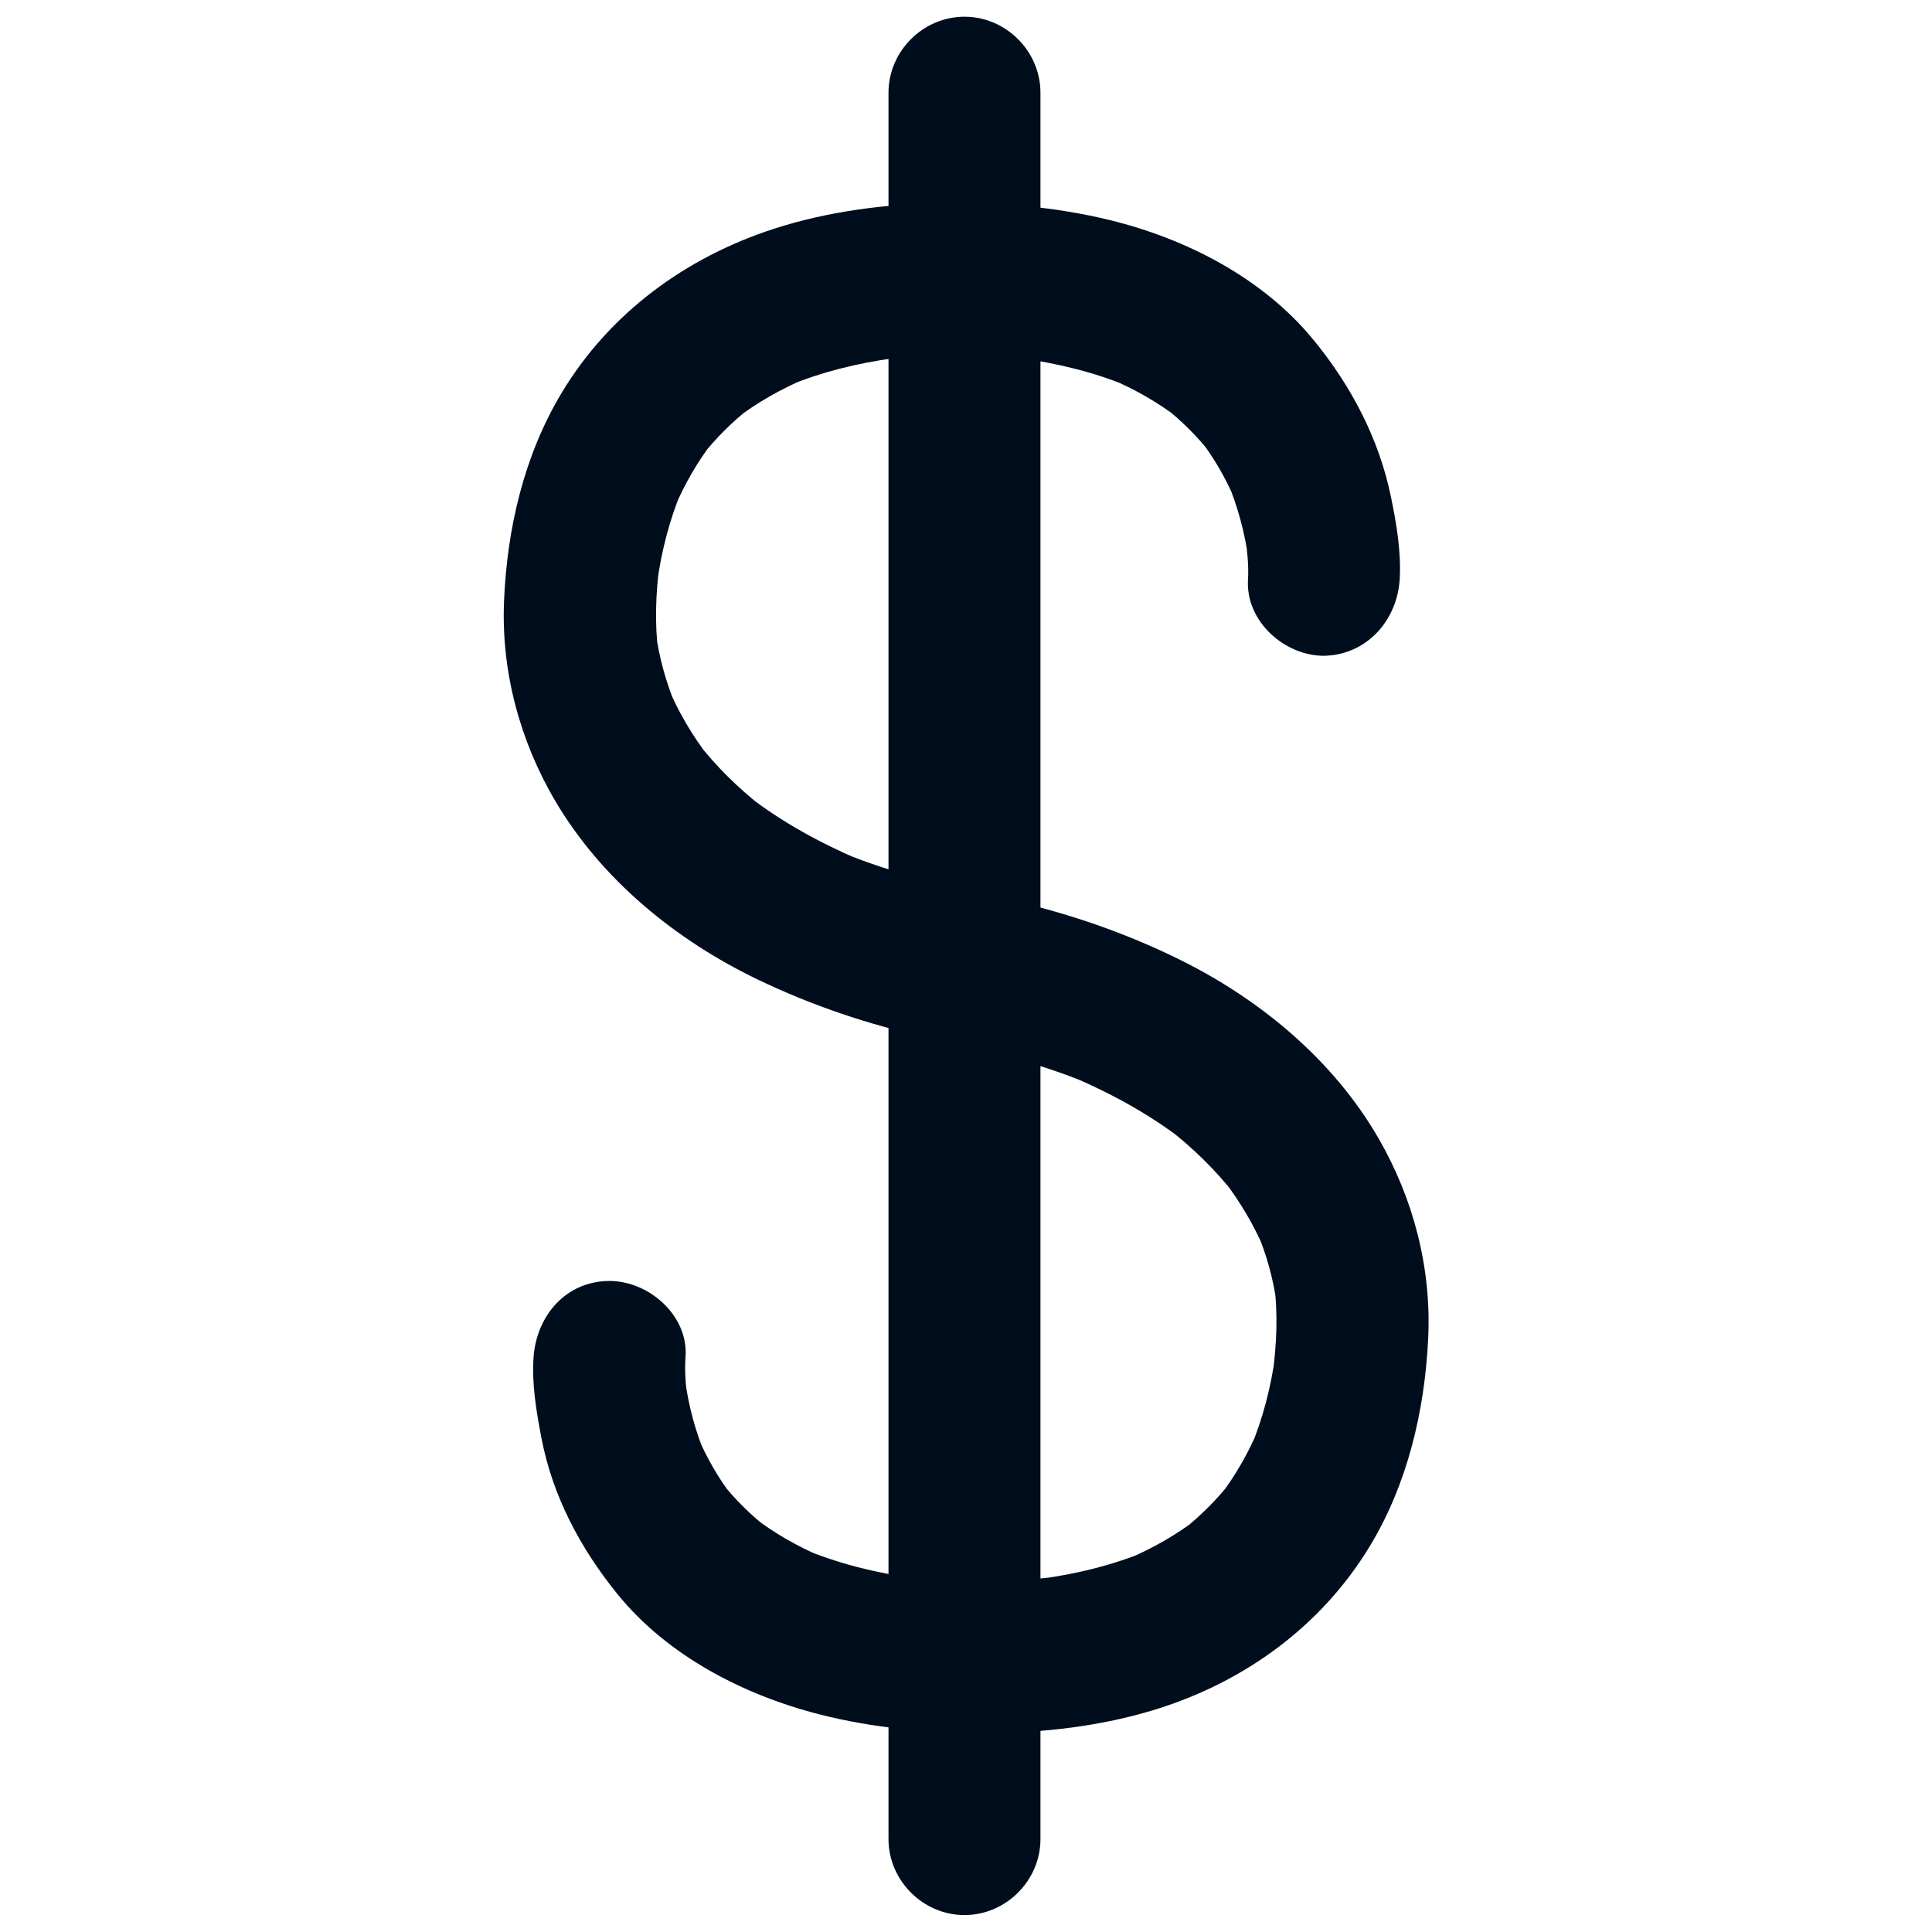 <?xml version="1.0" encoding="utf-8"?>
<!-- Generator: Adobe Illustrator 22.1.0, SVG Export Plug-In . SVG Version: 6.00 Build 0)  -->
<svg version="1.1" id="Livello_1" xmlns="http://www.w3.org/2000/svg" xmlns:xlink="http://www.w3.org/1999/xlink" x="0px" y="0px"
	 viewBox="0 0 890 890" style="enable-background:new 0 0 890 890;" xml:space="preserve">
<style type="text/css">
	.st0{opacity:0;fill:#FFFFFF;}
	.st1{display:none;}
	.st2{display:inline;}
	.st3{display:none;fill:none;stroke:#000000;stroke-width:120;stroke-miterlimit:10;}
	.st4{fill:#000D1D;}
	.st5{display:none;fill:none;stroke:#000000;stroke-width:70;stroke-miterlimit:10;}
	.st6{display:none;fill:none;stroke:#000000;stroke-width:40;stroke-miterlimit:10;}
</style>
<rect class="st0" width="890" height="890"/>
<g class="st1">
	<g class="st2">
		<path d="M296.5,784.1c48.4,0,96.8,0,145.2,0c22.4,0,44.8,0,67.2,0c17.6,0,35.3-2,52.4-6.2c30.4-7.4,57-23.2,80.8-43
			c11.9-9.9,21-21.8,30.3-34c6.7-8.7,12.2-18.3,16.7-28.3c6.4-14.4,12.2-28.6,15.1-44.1c2.9-15.3,4.8-31.1,4.3-46.8
			c-1.1-31.8-9.6-62.3-24.7-90.2c-14.7-27.3-36.5-48.8-61.3-66.9c-12.6-9.2-26.6-15.1-40.9-21.1c-10.4-4.3-21.2-7.4-32.3-9.2
			c-15.9-2.6-31.4-3.7-47.4-3.7c-29.7,0-59.4,0-89.1,0c-14.4,0-28.9,0.6-43.2-1.3c5,0.7,9.9,1.3,14.9,2c-12.1-1.7-23.8-4.9-35.1-9.6
			c4.5,1.9,8.9,3.8,13.4,5.6c-11.4-4.8-22-11.1-31.9-18.6c3.8,2.9,7.6,5.8,11.3,8.8c-9.7-7.6-18.3-16.3-25.8-26
			c2.9,3.8,5.8,7.6,8.8,11.3c-7.2-9.5-13.2-19.8-17.9-30.7c1.9,4.5,3.8,8.9,5.6,13.4c-4.7-11.3-7.9-23-9.6-35c0.7,5,1.3,9.9,2,14.9
			c-1.7-12.9-1.7-26,0-38.9c-0.7,5-1.3,9.9-2,14.9c1.7-12.1,5-23.8,9.6-35c-1.9,4.5-3.8,8.9-5.6,13.4c4.7-11,10.7-21.2,17.9-30.7
			c-2.9,3.8-5.8,7.6-8.8,11.3c7.5-9.7,16.2-18.4,25.8-26c-3.8,2.9-7.6,5.8-11.3,8.8c9.8-7.5,20.5-13.8,31.9-18.6
			c-4.5,1.9-8.9,3.8-13.4,5.6c11.3-4.7,23-7.9,35.1-9.6c-5,0.7-9.9,1.3-14.9,2c18.7-2.5,38.2-1.3,57.1-1.3c31.4,0,62.8,0,94.2,0
			c27.7,0,55.5,0,83.2,0c30.5,0,56-25.5,56-56s-25.5-56-56-56c-48.4,0-96.8,0-145.2,0c-22.2,0-44.5,0-66.7,0
			c-17.9,0-36.1,2.1-53.5,6.5c-30.4,7.7-57,23.6-80.7,43.6c-11.8,9.9-21,22-30.3,34.2c-6.7,8.8-12.1,18.4-16.6,28.5
			c-6.4,14.5-12.1,28.7-15,44.2c-2.8,15.4-4.7,31.2-4,46.8c1.4,31.7,10,62.2,25.5,90c15.1,27.1,37,48.6,62.1,66.5
			c35.2,25,78,33.3,120.3,33.3c29.8,0,59.5,0,89.3,0c14.1,0,28.3-0.5,42.3,1.3c-5-0.7-9.9-1.3-14.9-2c12,1.7,23.7,4.9,35,9.6
			c-4.5-1.9-8.9-3.8-13.4-5.6c11.3,4.8,21.9,11.1,31.7,18.6c-3.8-2.9-7.6-5.8-11.3-8.8c9.3,7.3,17.6,15.6,24.9,25
			c-2.9-3.8-5.8-7.6-8.8-11.3c7.5,9.8,13.7,20.4,18.5,31.8c-1.9-4.5-3.8-8.9-5.6-13.4c4.6,11.3,7.8,23,9.5,35c-0.7-5-1.3-9.9-2-14.9
			c1.7,12.9,1.7,26,0,38.9c0.7-5,1.3-9.9,2-14.9c-1.7,12.1-4.9,23.8-9.5,35c1.9-4.5,3.8-8.9,5.6-13.4c-4.8,11.4-11,22-18.5,31.8
			c2.9-3.8,5.8-7.6,8.8-11.3c-7.3,9.3-15.6,17.6-24.9,25c3.8-2.9,7.6-5.8,11.3-8.8c-9.8,7.5-20.4,13.8-31.7,18.6
			c4.5-1.9,8.9-3.8,13.4-5.6c-11.2,4.7-22.9,7.9-35,9.6c5-0.7,9.9-1.3,14.9-2c-18.7,2.5-38.2,1.3-57,1.3c-31.4,0-62.8,0-94.2,0
			c-28,0-56.1,0-84.1,0c-30.5,0-56,25.5-56,56S266,784.1,296.5,784.1L296.5,784.1z"/>
	</g>
</g>
<g class="st1">
	<g class="st2">
		<path d="M506.3,841.4c0-20,0-39.9,0-59.9c0-49.8,0-99.5,0-149.3c0-64.4,0-128.7,0-193.1c0-63.8,0-127.6,0-191.4
			c0-48,0-96.1,0-144.1c0-17.2,0-34.5,0-51.7c0-30.5-25.5-56-56-56c-30.5,0-56,25.5-56,56c0,20,0,39.9,0,59.9c0,49.8,0,99.5,0,149.3
			c0,64.4,0,128.7,0,193.1c0,63.8,0,127.6,0,191.4c0,48,0,96.1,0,144.1c0,17.2,0,34.5,0,51.7c0,30.5,25.5,56,56,56
			C480.9,897.4,506.3,871.9,506.3,841.4L506.3,841.4z"/>
	</g>
</g>
<g class="st1">
	<g class="st2">
		<path d="M671.2,268.3c0.8-14.3-1.9-29.3-4.7-43.2c-2.9-14.3-8.5-27.4-14.3-40.8c-6.6-15.2-16.4-28.2-26.8-41
			c-11.6-14.2-26.8-26-42.3-35.7c-18.4-11.5-39.7-19.7-60.8-24.9c-26.7-6.6-54.8-9.1-82.3-8.7c-28,0.4-57,3.9-83.7,12.6
			c-45.9,14.9-85.5,43.7-110.5,85.4c-19.1,31.9-27.7,69.2-29.3,106.1c-1.5,35.9,8.3,72.1,26.4,102.9c23.1,39.2,60.1,70.3,100.9,89.8
			c26.5,12.7,54.1,22.4,82.8,28.7c25.6,5.6,50.8,11.3,75.1,21.5c-4.5-1.9-8.9-3.8-13.4-5.6c18.4,7.8,35.9,17.4,51.7,29.6
			c-3.8-2.9-7.6-5.8-11.3-8.8c11.4,8.9,21.8,19,30.7,30.4c-2.9-3.8-5.8-7.6-8.8-11.3c7.6,9.9,14.1,20.7,19,32.2
			c-1.9-4.5-3.8-8.9-5.6-13.4c4.5,10.7,7.6,21.8,9.2,33.3c-0.7-5-1.3-9.9-2-14.9c1.9,14,1.2,28.4-0.7,42.4c0.7-5,1.3-9.9,2-14.9
			c-2,14.7-5.7,29.1-11.4,42.8c1.9-4.5,3.8-8.9,5.6-13.4c-4.7,11.1-10.7,21.5-18,31c2.9-3.8,5.8-7.6,8.8-11.3
			c-6.6,8.4-14.1,15.9-22.5,22.5c3.8-2.9,7.6-5.8,11.3-8.8c-9.7,7.5-20.3,13.5-31.6,18.4c4.5-1.9,8.9-3.8,13.4-5.6
			c-15.5,6.5-31.8,10.5-48.4,12.8c5-0.7,9.9-1.3,14.9-2c-25.7,3.4-52,3.2-77.7-0.3c5,0.7,9.9,1.3,14.9,2
			c-17.5-2.4-34.8-6.7-51.1-13.5c4.5,1.9,8.9,3.8,13.4,5.6c-11.1-4.7-21.5-10.7-31.1-18c3.8,2.9,7.6,5.8,11.3,8.8
			c-8.3-6.4-15.8-13.8-22.3-22.1c2.9,3.8,5.8,7.6,8.8,11.3c-6.5-8.5-11.9-17.8-16.1-27.7c1.9,4.5,3.8,8.9,5.6,13.4
			c-4.6-11-7.7-22.6-9.3-34.5c0.7,5,1.3,9.9,2,14.9c-0.9-6.5-1.5-13.3-1-19.9c1-14.3-6.6-29.8-16.4-39.6
			c-10.5-10.5-24.8-16.4-39.6-16.4s-29.1,5.9-39.6,16.4c-11.1,11.1-15.3,24.4-16.4,39.6c-1,14.1,1.7,29.2,4.3,42.8
			c2.7,14.3,8.3,27.1,13.9,40.5c6.4,15.2,16.1,28,26.5,40.8c11.5,14.2,26.7,26,42,35.7c18.4,11.6,39.5,19.9,60.5,25.2
			c26.6,6.8,54.7,9.4,82.1,9.4c28-0.1,57.1-3.4,83.9-11.8c46.1-14.4,85.8-43.2,111-84.8c19.3-31.9,28-69.3,29.8-106.2
			c1.8-35.8-7.8-71.8-25.6-102.8c-22.6-39.2-59.4-70.4-99.7-90.2c-26.6-13.1-54.7-23-83.6-29.5c-26.2-5.9-51.9-11.5-76.7-21.8
			c4.5,1.9,8.9,3.8,13.4,5.6c-18.3-7.8-35.8-17.4-51.6-29.6c3.8,2.9,7.6,5.8,11.3,8.8c-11.4-8.9-21.7-19-30.5-30.4
			c2.9,3.8,5.8,7.6,8.8,11.3c-7.6-9.9-14-20.7-18.8-32.2c1.9,4.5,3.8,8.9,5.6,13.4c-4.4-10.7-7.5-21.8-9.1-33.3
			c0.7,5,1.3,9.9,2,14.9c-1.8-13.8-1.2-27.9,0.6-41.6c-0.7,5-1.3,9.9-2,14.9c2-14.7,5.7-29.1,11.4-42.8c-1.9,4.5-3.8,8.9-5.6,13.4
			c4.7-11.1,10.7-21.5,18-31c-2.9,3.8-5.8,7.6-8.8,11.3c6.6-8.4,14.1-15.9,22.5-22.5c-3.8,2.9-7.6,5.8-11.3,8.8
			c10.1-7.8,21.1-14,32.8-19c-4.5,1.9-8.9,3.8-13.4,5.6c15.7-6.5,32.1-10.5,48.9-12.8c-5,0.7-9.9,1.3-14.9,2
			c25.2-3.4,51-3.3,76.2-0.1c-5-0.7-9.9-1.3-14.9-2c17.5,2.4,34.6,6.5,50.9,13.3c-4.5-1.9-8.9-3.8-13.4-5.6
			c11,4.7,21.5,10.7,31.1,18c-3.8-2.9-7.6-5.8-11.3-8.8c8.3,6.5,15.8,13.9,22.3,22.3c-2.9-3.8-5.8-7.6-8.8-11.3
			c6.6,8.6,12,17.9,16.2,27.9c-1.9-4.5-3.8-8.9-5.6-13.4c4.8,11.4,8,23.4,9.7,35.6c-0.7-5-1.3-9.9-2-14.9c0.8,6.2,1.5,12.6,1.1,18.9
			c-1.8,30.5,26.8,56,56,56c14.8,0,29.1-5.9,39.6-16.4C665.7,297,670.3,283.5,671.2,268.3L671.2,268.3z"/>
	</g>
</g>
<g class="st1">
	<g class="st2">
		<path d="M505.7,858.2c0-19.3,0-38.5,0-57.8c0-48.4,0-96.9,0-145.3c0-63.6,0-127.3,0-190.9c0-64.9,0-129.7,0-194.6
			c0-52.1,0-104.2,0-156.3c0-25.4,0-50.7,0-76.1c0-0.6,0-1.3,0-1.9c0-30.5-25.5-56-56-56c-30.5,0-56,25.5-56,56
			c0,19.3,0,38.5,0,57.8c0,48.4,0,96.9,0,145.3c0,63.6,0,127.3,0,190.9c0,64.9,0,129.7,0,194.6c0,52.1,0,104.2,0,156.3
			c0,25.4,0,50.7,0,76.1c0,0.6,0,1.3,0,1.9c0,30.5,25.5,56,56,56C480.2,914.2,505.7,888.7,505.7,858.2L505.7,858.2z"/>
	</g>
</g>
<g class="st1">
	<g class="st2">
		<path d="M259.1,693.3c4.8,10.8,10.8,21,17.8,30.5c9.6,13,19.5,25.3,31.7,36c24.6,21.5,52.7,37.4,84.2,46.4
			c57,16.3,122.3,6.8,171.8-26c25.9-17.2,46.9-38.5,64-64.4c8.5-12.9,14.5-27.1,20.2-41.4c4.2-10.4,7.1-21.3,8.9-32.4
			c2.6-16,4.5-32,3.8-48.2c-0.8-15.8-3.1-31.9-7.1-47.2c-3.9-14.9-10.2-29.4-17.1-43.1c-6.9-13.8-16.2-25.7-25.7-37.8
			c-10.9-13.9-24.3-24.6-38.2-35.3c-14.6-11.2-30.4-18.4-47.3-25.5c-12.9-5.4-26.3-9.1-40.1-11c-11.5-1.6-22.7-3.2-34.3-3.4
			c-7.4-0.1-14.8-0.4-22.2-1.4c5,0.7,9.9,1.3,14.9,2c-13.8-1.9-27.2-5.6-40.1-11c4.5,1.9,8.9,3.8,13.4,5.6
			c-12.1-5.2-23.5-11.9-33.9-19.9c3.8,2.9,7.6,5.8,11.3,8.8c-10.7-8.3-20.2-17.9-28.5-28.6c2.9,3.8,5.8,7.6,8.8,11.3
			c-8-10.5-14.6-21.9-19.8-34c1.9,4.5,3.8,8.9,5.6,13.4c-5.4-12.9-9.1-26.3-11-40.1c0.7,5,1.3,9.9,2,14.9c-1.8-13.8-1.8-27.8,0-41.6
			c-0.7,5-1.3,9.9-2,14.9c1.9-13.8,5.6-27.3,11-40.1c-1.9,4.5-3.8,8.9-5.6,13.4c5.2-12.1,11.9-23.5,19.9-34
			c-2.9,3.8-5.8,7.6-8.8,11.3c8.3-10.7,17.9-20.3,28.6-28.6c-3.8,2.9-7.6,5.8-11.3,8.8c10.5-8,21.9-14.7,34-19.9
			c-4.5,1.9-8.9,3.8-13.4,5.6c12.9-5.4,26.3-9.1,40.1-11c-5,0.7-9.9,1.3-14.9,2c13.9-1.8,27.8-1.8,41.7,0c-5-0.7-9.9-1.3-14.9-2
			c13.4,1.9,26.5,5.4,39,10.5c-4.5-1.9-8.9-3.8-13.4-5.6c12.6,5.3,24.5,12.2,35.4,20.6c-3.8-2.9-7.6-5.8-11.3-8.8
			c10.4,8.1,19.7,17.4,27.8,27.7c-2.9-3.8-5.8-7.6-8.8-11.3c7.8,10.1,14.3,21,19.5,32.7c5.6,12.6,20.8,22.2,33.5,25.7
			c14.5,4,30.2,1.9,43.2-5.6c12.5-7.3,21.9-19.5,25.7-33.5c0.7-5,1.3-9.9,2-14.9c0-10.1-2.6-19.5-7.6-28.3
			c-4.8-10.8-10.8-21-17.8-30.5c-9.6-13-19.5-25.3-31.7-36c-24.6-21.5-52.7-37.4-84.2-46.4c-57-16.3-122.3-6.8-171.8,26
			c-25.9,17.2-46.9,38.5-64,64.4c-8.5,12.9-14.5,27.1-20.2,41.4c-4.2,10.4-7.1,21.3-8.9,32.4c-2.6,16-4.5,32-3.8,48.2
			c0.8,15.8,3.1,31.9,7.1,47.2c3.9,14.9,10.2,29.4,17.1,43.1c6.9,13.8,16.2,25.7,25.7,37.8c10.9,13.9,24.3,24.6,38.2,35.3
			c14.6,11.2,30.4,18.4,47.3,25.5c12.9,5.4,26.3,9.1,40.1,11c11.5,1.6,22.7,3.2,34.3,3.4c7.4,0.1,14.8,0.4,22.2,1.4
			c-5-0.7-9.9-1.3-14.9-2c13.8,1.9,27.2,5.6,40.1,11c-4.5-1.9-8.9-3.8-13.4-5.6c12.1,5.2,23.5,11.9,33.9,19.9
			c-3.8-2.9-7.6-5.8-11.3-8.8c10.7,8.3,20.2,17.9,28.5,28.6c-2.9-3.8-5.8-7.6-8.8-11.3c8,10.5,14.6,21.9,19.8,34
			c-1.9-4.5-3.8-8.9-5.6-13.4c5.4,12.9,9.1,26.3,11,40.1c-0.7-5-1.3-9.9-2-14.9c1.8,13.8,1.8,27.8,0,41.6c0.7-5,1.3-9.9,2-14.9
			c-1.9,13.8-5.6,27.3-11,40.1c1.9-4.5,3.8-8.9,5.6-13.4c-5.2,12.1-11.9,23.5-19.9,34c2.9-3.8,5.8-7.6,8.8-11.3
			c-8.3,10.7-17.9,20.3-28.6,28.6c3.8-2.9,7.6-5.8,11.3-8.8c-10.5,8-21.9,14.7-34,19.9c4.5-1.9,8.9-3.8,13.4-5.6
			c-12.9,5.4-26.3,9.1-40.1,11c5-0.7,9.9-1.3,14.9-2c-13.9,1.8-27.8,1.8-41.7,0c5,0.7,9.9,1.3,14.9,2c-13.4-1.9-26.5-5.4-39-10.5
			c4.5,1.9,8.9,3.8,13.4,5.6c-12.6-5.3-24.5-12.2-35.4-20.6c3.8,2.9,7.6,5.8,11.3,8.8c-10.4-8.1-19.7-17.4-27.8-27.7
			c2.9,3.8,5.8,7.6,8.8,11.3c-7.8-10.1-14.3-21-19.5-32.7c-5.6-12.6-20.8-22.2-33.5-25.7c-14.5-4-30.2-1.9-43.2,5.6
			c-12.5,7.3-21.9,19.5-25.7,33.5c-0.7,5-1.3,9.9-2,14.9C251.5,675.2,254.1,684.6,259.1,693.3L259.1,693.3z"/>
	</g>
</g>
<g class="st1">
	<g class="st2">
		<path d="M506.3,858.7c0-19.2,0-38.4,0-57.7c0-48.4,0-96.8,0-145.1c0-63.6,0-127.2,0-190.8c0-64.9,0-129.8,0-194.7
			c0-52.2,0-104.5,0-156.7c0-25.7,0-51.3,0-77c0-0.7,0-1.4,0-2.2c0-30.5-25.5-56-56-56c-30.5,0-56,25.5-56,56c0,19.2,0,38.4,0,57.7
			c0,48.4,0,96.8,0,145.1c0,63.6,0,127.2,0,190.8c0,64.9,0,129.8,0,194.7c0,52.2,0,104.5,0,156.7c0,25.7,0,51.3,0,77
			c0,0.7,0,1.4,0,2.2c0,30.5,25.5,56,56,56C480.9,914.7,506.3,889.3,506.3,858.7L506.3,858.7z"/>
	</g>
</g>
<g class="st1">
	<g class="st2">
		<path d="M296.5,784.1c48.4,0,96.8,0,145.2,0c22.4,0,44.8,0,67.2,0c17.6,0,35.3-2,52.4-6.2c30.4-7.4,57-23.2,80.8-43
			c11.9-9.9,21-21.8,30.3-34c6.7-8.7,12.2-18.3,16.7-28.3c6.4-14.4,12.2-28.6,15.1-44.1c2.9-15.3,4.8-31.1,4.3-46.8
			c-1.1-31.8-9.6-62.3-24.7-90.2c-14.7-27.3-36.5-48.8-61.3-66.9c-12.6-9.2-26.6-15.1-40.9-21.1c-10.4-4.3-21.2-7.4-32.3-9.2
			c-15.9-2.6-31.4-3.7-47.4-3.7c-29.7,0-59.4,0-89.1,0c-14.4,0-28.9,0.6-43.2-1.3c5,0.7,9.9,1.3,14.9,2c-12.1-1.7-23.8-4.9-35.1-9.6
			c4.5,1.9,8.9,3.8,13.4,5.6c-11.4-4.8-22-11.1-31.9-18.6c3.8,2.9,7.6,5.8,11.3,8.8c-9.7-7.6-18.3-16.3-25.8-26
			c2.9,3.8,5.8,7.6,8.8,11.3c-7.2-9.5-13.2-19.8-17.9-30.7c1.9,4.5,3.8,8.9,5.6,13.4c-4.7-11.3-7.9-23-9.6-35c0.7,5,1.3,9.9,2,14.9
			c-1.7-12.9-1.7-26,0-38.9c-0.7,5-1.3,9.9-2,14.9c1.7-12.1,5-23.8,9.6-35c-1.9,4.5-3.8,8.9-5.6,13.4c4.7-11,10.7-21.2,17.9-30.7
			c-2.9,3.8-5.8,7.6-8.8,11.3c7.5-9.7,16.2-18.4,25.8-26c-3.8,2.9-7.6,5.8-11.3,8.8c9.8-7.5,20.5-13.8,31.9-18.6
			c-4.5,1.9-8.9,3.8-13.4,5.6c11.3-4.7,23-7.9,35.1-9.6c-5,0.7-9.9,1.3-14.9,2c18.7-2.5,38.2-1.3,57.1-1.3c31.4,0,62.8,0,94.2,0
			c27.7,0,55.5,0,83.2,0c30.5,0,56-25.5,56-56s-25.5-56-56-56c-48.4,0-96.8,0-145.2,0c-22.2,0-44.5,0-66.7,0
			c-17.9,0-36.1,2.1-53.5,6.5c-30.4,7.7-57,23.6-80.7,43.6c-11.8,9.9-21,22-30.3,34.2c-6.7,8.8-12.1,18.4-16.6,28.5
			c-6.4,14.5-12.1,28.7-15,44.2c-2.8,15.4-4.7,31.2-4,46.8c1.4,31.7,10,62.2,25.5,90c15.1,27.1,37,48.6,62.1,66.5
			c35.2,25,78,33.3,120.3,33.3c29.8,0,59.5,0,89.3,0c14.1,0,28.3-0.5,42.3,1.3c-5-0.7-9.9-1.3-14.9-2c12,1.7,23.7,4.9,35,9.6
			c-4.5-1.9-8.9-3.8-13.4-5.6c11.3,4.8,21.9,11.1,31.7,18.6c-3.8-2.9-7.6-5.8-11.3-8.8c9.3,7.3,17.6,15.6,24.9,25
			c-2.9-3.8-5.8-7.6-8.8-11.3c7.5,9.8,13.7,20.4,18.5,31.8c-1.9-4.5-3.8-8.9-5.6-13.4c4.6,11.3,7.8,23,9.5,35c-0.7-5-1.3-9.9-2-14.9
			c1.7,12.9,1.7,26,0,38.9c0.7-5,1.3-9.9,2-14.9c-1.7,12.1-4.9,23.8-9.5,35c1.9-4.5,3.8-8.9,5.6-13.4c-4.8,11.4-11,22-18.5,31.8
			c2.9-3.8,5.8-7.6,8.8-11.3c-7.3,9.3-15.6,17.6-24.9,25c3.8-2.9,7.6-5.8,11.3-8.8c-9.8,7.5-20.4,13.8-31.7,18.6
			c4.5-1.9,8.9-3.8,13.4-5.6c-11.2,4.7-22.9,7.9-35,9.6c5-0.7,9.9-1.3,14.9-2c-18.7,2.5-38.2,1.3-57,1.3c-31.4,0-62.8,0-94.2,0
			c-28,0-56.1,0-84.1,0c-30.5,0-56,25.5-56,56S266,784.1,296.5,784.1L296.5,784.1z"/>
	</g>
</g>
<g class="st1">
	<g class="st2">
		<path d="M506.3,165.1c0-40.8,0-81.7,0-122.5c0-30.5-25.5-56-56-56c-30.5,0-56,25.5-56,56c0,40.8,0,81.7,0,122.5
			c0,30.5,25.5,56,56,56C480.9,221.1,506.3,195.7,506.3,165.1L506.3,165.1z"/>
	</g>
</g>
<g class="st1">
	<g class="st2">
		<path d="M506.3,850.7c0-40.8,0-81.7,0-122.5c0-30.5-25.5-56-56-56c-30.5,0-56,25.5-56,56c0,40.8,0,81.7,0,122.5
			c0,30.5,25.5,56,56,56C480.9,906.7,506.3,881.2,506.3,850.7L506.3,850.7z"/>
	</g>
</g>
<g class="st1">
	<g class="st2">
		<path d="M671.2,268.3c0.8-14.3-1.9-29.3-4.7-43.2c-2.9-14.3-8.5-27.4-14.3-40.8c-6.6-15.2-16.4-28.2-26.8-41
			c-11.6-14.2-26.8-26-42.3-35.7c-18.4-11.5-39.7-19.7-60.8-24.9c-26.7-6.6-54.8-9.1-82.3-8.7c-28,0.4-57,3.9-83.7,12.6
			c-45.9,14.9-85.5,43.7-110.5,85.4c-19.1,31.9-27.7,69.2-29.3,106.1c-1.5,35.9,8.3,72.1,26.4,102.9c23.1,39.2,60.1,70.3,100.9,89.8
			c26.5,12.7,54.1,22.4,82.8,28.7c25.6,5.6,50.8,11.3,75.1,21.5c-4.5-1.9-8.9-3.8-13.4-5.6c18.4,7.8,35.9,17.4,51.7,29.6
			c-3.8-2.9-7.6-5.8-11.3-8.8c11.4,8.9,21.8,19,30.7,30.4c-2.9-3.8-5.8-7.6-8.8-11.3c7.6,9.9,14.1,20.7,19,32.2
			c-1.9-4.5-3.8-8.9-5.6-13.4c4.5,10.7,7.6,21.8,9.2,33.3c-0.7-5-1.3-9.9-2-14.9c1.9,14,1.2,28.4-0.7,42.4c0.7-5,1.3-9.9,2-14.9
			c-2,14.7-5.7,29.1-11.4,42.8c1.9-4.5,3.8-8.9,5.6-13.4c-4.7,11.1-10.7,21.5-18,31c2.9-3.8,5.8-7.6,8.8-11.3
			c-6.6,8.4-14.1,15.9-22.5,22.5c3.8-2.9,7.6-5.8,11.3-8.8c-9.7,7.5-20.3,13.5-31.6,18.4c4.5-1.9,8.9-3.8,13.4-5.6
			c-15.5,6.5-31.8,10.5-48.4,12.8c5-0.7,9.9-1.3,14.9-2c-25.7,3.4-52,3.2-77.7-0.3c5,0.7,9.9,1.3,14.9,2
			c-17.5-2.4-34.8-6.7-51.1-13.5c4.5,1.9,8.9,3.8,13.4,5.6c-11.1-4.7-21.5-10.7-31.1-18c3.8,2.9,7.6,5.8,11.3,8.8
			c-8.3-6.4-15.8-13.8-22.3-22.1c2.9,3.8,5.8,7.6,8.8,11.3c-6.5-8.5-11.9-17.8-16.1-27.7c1.9,4.5,3.8,8.9,5.6,13.4
			c-4.6-11-7.7-22.6-9.3-34.5c0.7,5,1.3,9.9,2,14.9c-0.9-6.5-1.5-13.3-1-19.9c1-14.3-6.6-29.8-16.4-39.6
			c-10.5-10.5-24.8-16.4-39.6-16.4s-29.1,5.9-39.6,16.4c-11.1,11.1-15.3,24.4-16.4,39.6c-1,14.1,1.7,29.2,4.3,42.8
			c2.7,14.3,8.3,27.1,13.9,40.5c6.4,15.2,16.1,28,26.5,40.8c11.5,14.2,26.7,26,42,35.7c18.4,11.6,39.5,19.9,60.5,25.2
			c26.6,6.8,54.7,9.4,82.1,9.4c28-0.1,57.1-3.4,83.9-11.8c46.1-14.4,85.8-43.2,111-84.8c19.3-31.9,28-69.3,29.8-106.2
			c1.8-35.8-7.8-71.8-25.6-102.8c-22.6-39.2-59.4-70.4-99.7-90.2c-26.6-13.1-54.7-23-83.6-29.5c-26.2-5.9-51.9-11.5-76.7-21.8
			c4.5,1.9,8.9,3.8,13.4,5.6c-18.3-7.8-35.8-17.4-51.6-29.6c3.8,2.9,7.6,5.8,11.3,8.8c-11.4-8.9-21.7-19-30.5-30.4
			c2.9,3.8,5.8,7.6,8.8,11.3c-7.6-9.9-14-20.7-18.8-32.2c1.9,4.5,3.8,8.9,5.6,13.4c-4.4-10.7-7.5-21.8-9.1-33.3
			c0.7,5,1.3,9.9,2,14.9c-1.8-13.8-1.2-27.9,0.6-41.6c-0.7,5-1.3,9.9-2,14.9c2-14.7,5.7-29.1,11.4-42.8c-1.9,4.5-3.8,8.9-5.6,13.4
			c4.7-11.1,10.7-21.5,18-31c-2.9,3.8-5.8,7.6-8.8,11.3c6.6-8.4,14.1-15.9,22.5-22.5c-3.8,2.9-7.6,5.8-11.3,8.8
			c10.1-7.8,21.1-14,32.8-19c-4.5,1.9-8.9,3.8-13.4,5.6c15.7-6.5,32.1-10.5,48.9-12.8c-5,0.7-9.9,1.3-14.9,2
			c25.2-3.4,51-3.3,76.2-0.1c-5-0.7-9.9-1.3-14.9-2c17.5,2.4,34.6,6.5,50.9,13.3c-4.5-1.9-8.9-3.8-13.4-5.6
			c11,4.7,21.5,10.7,31.1,18c-3.8-2.9-7.6-5.8-11.3-8.8c8.3,6.5,15.8,13.9,22.3,22.3c-2.9-3.8-5.8-7.6-8.8-11.3
			c6.6,8.6,12,17.9,16.2,27.9c-1.9-4.5-3.8-8.9-5.6-13.4c4.8,11.4,8,23.4,9.7,35.6c-0.7-5-1.3-9.9-2-14.9c0.8,6.2,1.5,12.6,1.1,18.9
			c-1.8,30.5,26.8,56,56,56c14.8,0,29.1-5.9,39.6-16.4C665.7,297,670.3,283.5,671.2,268.3L671.2,268.3z"/>
	</g>
</g>
<g class="st1">
	<g class="st2">
		<path d="M505.7,130c0-34.7,0-69.4,0-104.1c0-30.5-25.5-56-56-56c-30.5,0-56,25.5-56,56c0,34.7,0,69.4,0,104.1
			c0,30.5,25.5,56,56,56C480.2,186,505.7,160.5,505.7,130L505.7,130z"/>
	</g>
</g>
<g class="st1">
	<g class="st2">
		<path d="M505.7,867.4c0-34.2,0-68.5,0-102.7c0-30.5-25.5-56-56-56c-30.5,0-56,25.5-56,56c0,34.2,0,68.5,0,102.7
			c0,30.5,25.5,56,56,56C480.2,923.4,505.7,898,505.7,867.4L505.7,867.4z"/>
	</g>
</g>
<g class="st1">
	<g class="st2">
		<path d="M259.1,693.3c4.8,10.8,10.8,21,17.8,30.5c9.6,13,19.5,25.3,31.7,36c24.6,21.5,52.7,37.4,84.2,46.4
			c57,16.3,122.3,6.8,171.8-26c25.9-17.2,46.9-38.5,64-64.4c8.5-12.9,14.5-27.1,20.2-41.4c4.2-10.4,7.1-21.3,8.9-32.4
			c2.6-16,4.5-32,3.8-48.2c-0.8-15.8-3.1-31.9-7.1-47.2c-3.9-14.9-10.2-29.4-17.1-43.1c-6.9-13.8-16.2-25.7-25.7-37.8
			c-10.9-13.9-24.3-24.6-38.2-35.3c-14.6-11.2-30.4-18.4-47.3-25.5c-12.9-5.4-26.3-9.1-40.1-11c-11.5-1.6-22.7-3.2-34.3-3.4
			c-7.4-0.1-14.8-0.4-22.2-1.4c5,0.7,9.9,1.3,14.9,2c-13.8-1.9-27.2-5.6-40.1-11c4.5,1.9,8.9,3.8,13.4,5.6
			c-12.1-5.2-23.5-11.9-33.9-19.9c3.8,2.9,7.6,5.8,11.3,8.8c-10.7-8.3-20.2-17.9-28.5-28.6c2.9,3.8,5.8,7.6,8.8,11.3
			c-8-10.5-14.6-21.9-19.8-34c1.9,4.5,3.8,8.9,5.6,13.4c-5.4-12.9-9.1-26.3-11-40.1c0.7,5,1.3,9.9,2,14.9c-1.8-13.8-1.8-27.8,0-41.6
			c-0.7,5-1.3,9.9-2,14.9c1.9-13.8,5.6-27.3,11-40.1c-1.9,4.5-3.8,8.9-5.6,13.4c5.2-12.1,11.9-23.5,19.9-34
			c-2.9,3.8-5.8,7.6-8.8,11.3c8.3-10.7,17.9-20.3,28.6-28.6c-3.8,2.9-7.6,5.8-11.3,8.8c10.5-8,21.9-14.7,34-19.9
			c-4.5,1.9-8.9,3.8-13.4,5.6c12.9-5.4,26.3-9.1,40.1-11c-5,0.7-9.9,1.3-14.9,2c13.9-1.8,27.8-1.8,41.7,0c-5-0.7-9.9-1.3-14.9-2
			c13.4,1.9,26.5,5.4,39,10.5c-4.5-1.9-8.9-3.8-13.4-5.6c12.6,5.3,24.5,12.2,35.4,20.6c-3.8-2.9-7.6-5.8-11.3-8.8
			c10.4,8.1,19.7,17.4,27.8,27.7c-2.9-3.8-5.8-7.6-8.8-11.3c7.8,10.1,14.3,21,19.5,32.7c5.6,12.6,20.8,22.2,33.5,25.7
			c14.5,4,30.2,1.9,43.2-5.6c12.5-7.3,21.9-19.5,25.7-33.5c0.7-5,1.3-9.9,2-14.9c0-10.1-2.6-19.5-7.6-28.3
			c-4.8-10.8-10.8-21-17.8-30.5c-9.6-13-19.5-25.3-31.7-36c-24.6-21.5-52.7-37.4-84.2-46.4c-57-16.3-122.3-6.8-171.8,26
			c-25.9,17.2-46.9,38.5-64,64.4c-8.5,12.9-14.5,27.1-20.2,41.4c-4.2,10.4-7.1,21.3-8.9,32.4c-2.6,16-4.5,32-3.8,48.2
			c0.8,15.8,3.1,31.9,7.1,47.2c3.9,14.9,10.2,29.4,17.1,43.1c6.9,13.8,16.2,25.7,25.7,37.8c10.9,13.9,24.3,24.6,38.2,35.3
			c14.6,11.2,30.4,18.4,47.3,25.5c12.9,5.4,26.3,9.1,40.1,11c11.5,1.6,22.7,3.2,34.3,3.4c7.4,0.1,14.8,0.4,22.2,1.4
			c-5-0.7-9.9-1.3-14.9-2c13.8,1.9,27.2,5.6,40.1,11c-4.5-1.9-8.9-3.8-13.4-5.6c12.1,5.2,23.5,11.9,33.9,19.9
			c-3.8-2.9-7.6-5.8-11.3-8.8c10.7,8.3,20.2,17.9,28.5,28.6c-2.9-3.8-5.8-7.6-8.8-11.3c8,10.5,14.6,21.9,19.8,34
			c-1.9-4.5-3.8-8.9-5.6-13.4c5.4,12.9,9.1,26.3,11,40.1c-0.7-5-1.3-9.9-2-14.9c1.8,13.8,1.8,27.8,0,41.6c0.7-5,1.3-9.9,2-14.9
			c-1.9,13.8-5.6,27.3-11,40.1c1.9-4.5,3.8-8.9,5.6-13.4c-5.2,12.1-11.9,23.5-19.9,34c2.9-3.8,5.8-7.6,8.8-11.3
			c-8.3,10.7-17.9,20.3-28.6,28.6c3.8-2.9,7.6-5.8,11.3-8.8c-10.5,8-21.9,14.7-34,19.9c4.5-1.9,8.9-3.8,13.4-5.6
			c-12.9,5.4-26.3,9.1-40.1,11c5-0.7,9.9-1.3,14.9-2c-13.9,1.8-27.8,1.8-41.7,0c5,0.7,9.9,1.3,14.9,2c-13.4-1.9-26.5-5.4-39-10.5
			c4.5,1.9,8.9,3.8,13.4,5.6c-12.6-5.3-24.5-12.2-35.4-20.6c3.8,2.9,7.6,5.8,11.3,8.8c-10.4-8.1-19.7-17.4-27.8-27.7
			c2.9,3.8,5.8,7.6,8.8,11.3c-7.8-10.1-14.3-21-19.5-32.7c-5.6-12.6-20.8-22.2-33.5-25.7c-14.5-4-30.2-1.9-43.2,5.6
			c-12.5,7.3-21.9,19.5-25.7,33.5c-0.7,5-1.3,9.9-2,14.9C251.5,675.2,254.1,684.6,259.1,693.3L259.1,693.3z"/>
	</g>
</g>
<g class="st1">
	<g class="st2">
		<path d="M506.3,135c0-30.4,0-60.8,0-91.2c0-30.5-25.5-56-56-56c-30.5,0-56,25.5-56,56c0,30.4,0,60.8,0,91.2c0,30.5,25.5,56,56,56
			C480.9,191,506.3,165.5,506.3,135L506.3,135z"/>
	</g>
</g>
<g class="st1">
	<g class="st2">
		<path d="M506.3,849.5c0-30.5,0-61,0-91.5c0-30.5-25.5-56-56-56c-30.5,0-56,25.5-56,56c0,30.5,0,61,0,91.5c0,30.5,25.5,56,56,56
			C480.9,905.5,506.3,880,506.3,849.5L506.3,849.5z"/>
	</g>
</g>
<path class="st3" d="M260,728h252.2c77.7,0,140.8-62.5,140.8-140.3v-0.1C653,510,589.9,447,512.2,447H389.1
	C311.3,447,248,384,248,306.2v-0.1c0-77.7,63.3-141.2,141.1-141.2H641"/>
<line class="st3" x1="450" y1="869" x2="450" y2="24"/>
<path class="st3" d="M615.2,268.2c0,0,8.2-139.7-171.8-138.3c-142.8,1.1-171,95.3-171,156.2c0,55.8,40.4,134.4,177.7,161.2l0,0
	C587.3,474,628.3,552.6,628.3,608.4c0,60.9-27.7,156.2-170.5,156.2C276,764.5,286,626.2,286,626.2"/>
<line class="st3" x1="450" y1="886" x2="450" y2="7"/>
<path class="st3" d="M307.5,664.9c24.2,54.7,78.9,92.9,142.5,92.9c86,0,155.7-69.7,155.7-155.7s-69.4-155.7-155.4-155.7
	c-86,0-155.4-69.7-155.4-155.7c0-86,69.7-155.7,155.7-155.7c63.7,0,118.4,38.2,142.5,92.9"/>
<line class="st3" x1="450" y1="886" x2="450" y2="7"/>
<path class="st3" d="M258,726h254.8c78.4,0,142.2-63.2,142.2-141.6v-0.1c0-78.4-63.8-142.3-142.2-142.3H388.5
	C310.1,442,246,378.7,246,300.3v-0.1c0-78.4,64.1-143.2,142.5-143.2H643"/>
<line class="st3" x1="450" y1="157" x2="450" y2="-3"/>
<line class="st3" x1="450" y1="896" x2="450" y2="726"/>
<path class="st3" d="M604.9,279.3c0,0,7.7-131-161.1-129.7c-133.9,1-160.3,89.3-160.3,146.4c0,52.3,37.9,126,166.5,151.1l0,0
	c128.6,25.1,167.1,98.8,167.1,151.1c0,57.1-26,146.5-159.9,146.4c-170.4-0.1-161-129.7-161-129.7"/>
<line class="st3" x1="450" y1="150" x2="450" y2="7"/>
<line class="st3" x1="450" y1="886" x2="450" y2="745"/>
<path class="st3" d="M314,654.9c23,52.2,75.3,88.7,136,88.7c82.1,0,148.6-66.5,148.6-148.6c0-82.1-66.3-148.6-148.3-148.6
	c-82.1,0-148.3-66.5-148.3-148.6s66.5-148.6,148.6-148.6c60.7,0,113,36.4,136,88.7"/>
<line class="st3" x1="450" y1="150" x2="450" y2="8"/>
<line class="st3" x1="450" y1="886" x2="450" y2="744"/>
<g class="st1">
	<g class="st2">
		<path d="M296.5,763.3c48.4,0,96.8,0,145.2,0c22.4,0,44.8,0,67.2,0c15.7,0,31.5-1.7,46.8-5.4c26.7-6.5,50.6-20.2,71.5-37.6
			c39.9-33.3,62.1-86.8,60.3-138.3c-1-28-8.6-55-21.8-79.6c-12.9-24-32-43.4-53.8-59.3c-19.8-14.4-44-24.2-68.1-28.2
			c-14-2.3-27.7-3-41.8-3c-29.7,0-59.4,0-89.1,0c-14.4,0-28.9,0.6-43.2-1.3c3.1,0.4,6.2,0.8,9.3,1.2c-12.1-1.7-23.8-4.9-35.1-9.6
			c2.8,1.2,5.6,2.4,8.4,3.5c-11.4-4.8-22-11.1-31.9-18.6c2.4,1.8,4.7,3.6,7.1,5.5c-9.7-7.6-18.3-16.3-25.8-26
			c1.8,2.4,3.6,4.7,5.5,7.1c-7.2-9.5-13.2-19.8-17.9-30.7c1.2,2.8,2.4,5.6,3.5,8.4c-4.7-11.3-7.9-23-9.7-35c0.4,3.1,0.8,6.2,1.2,9.3
			c-1.7-12.9-1.7-26,0-38.9c-0.4,3.1-0.8,6.2-1.2,9.3c1.7-12.1,5-23.8,9.7-35c-1.2,2.8-2.4,5.6-3.5,8.4c4.7-11,10.7-21.2,17.9-30.7
			c-1.8,2.4-3.6,4.7-5.5,7.1c7.5-9.7,16.2-18.4,25.8-26c-2.4,1.8-4.7,3.6-7.1,5.5c9.8-7.5,20.5-13.8,31.9-18.6
			c-2.8,1.2-5.6,2.4-8.4,3.5c11.3-4.7,23-7.9,35.1-9.6c-3.1,0.4-6.2,0.8-9.3,1.2c18.7-2.5,38.2-1.3,57.1-1.3c31.4,0,62.8,0,94.2,0
			c27.7,0,55.5,0,83.2,0c19.1,0,35-15.9,35-35s-15.9-35-35-35c-48.4,0-96.8,0-145.2,0c-22.2,0-44.5,0-66.7,0
			c-16.1,0-32.3,1.8-47.9,5.8c-26.7,6.8-50.6,20.5-71.5,38.2c-39.8,33.5-62,87.2-59.7,138.9c1.2,27.9,9,55,22.6,79.4
			c13.3,23.8,32.5,43.2,54.6,58.9c20,14.2,44.4,23.9,68.7,27.6c13.8,2.1,27.2,2.8,41.1,2.8c29.8,0,59.5,0,89.3,0
			c14.1,0,28.3-0.5,42.3,1.3c-3.1-0.4-6.2-0.8-9.3-1.2c12,1.7,23.7,4.9,35,9.6c-2.8-1.2-5.6-2.4-8.4-3.5
			c11.3,4.8,21.9,11.1,31.7,18.6c-2.4-1.8-4.7-3.6-7.1-5.5c9.3,7.3,17.6,15.6,24.9,25c-1.8-2.4-3.6-4.7-5.5-7.1
			c7.5,9.8,13.7,20.4,18.5,31.8c-1.2-2.8-2.4-5.6-3.5-8.4c4.6,11.3,7.8,23,9.5,35c-0.4-3.1-0.8-6.2-1.2-9.3c1.7,12.9,1.7,26,0,38.9
			c0.4-3.1,0.8-6.2,1.2-9.3c-1.7,12.1-4.9,23.8-9.5,35c1.2-2.8,2.4-5.6,3.5-8.4c-4.8,11.4-11,22-18.5,31.8c1.8-2.4,3.6-4.7,5.5-7.1
			c-7.3,9.3-15.6,17.6-24.9,25c2.4-1.8,4.7-3.6,7.1-5.5c-9.8,7.5-20.4,13.8-31.7,18.6c2.8-1.2,5.6-2.4,8.4-3.5
			c-11.2,4.7-22.9,7.9-35,9.6c3.1-0.4,6.2-0.8,9.3-1.2c-18.7,2.5-38.2,1.3-57,1.3c-31.4,0-62.8,0-94.2,0c-28,0-56.1,0-84.1,0
			c-19.1,0-35,15.9-35,35S277.4,763.3,296.5,763.3L296.5,763.3z"/>
	</g>
</g>
<g class="st1">
	<g class="st2">
		<path d="M485.3,832.3c0-20.4,0-40.8,0-61.1c0-50.5,0-101.1,0-151.6c0-64.7,0-129.5,0-194.2c0-63,0-126.1,0-189.1
			c0-45.4,0-90.8,0-136.2c0-12.9,0-25.8,0-38.7c0-19.1-15.9-35-35-35s-35,15.9-35,35c0,20.4,0,40.8,0,61.1c0,50.5,0,101.1,0,151.6
			c0,64.7,0,129.5,0,194.2c0,63,0,126.1,0,189.1c0,45.4,0,90.8,0,136.2c0,12.9,0,25.8,0,38.7c0,19.1,15.9,35,35,35
			S485.3,851.4,485.3,832.3L485.3,832.3z"/>
	</g>
</g>
<g>
	<g>
		<g>
			<path class="st4" d="M644.8,266.7c0.7-12.5-1.5-25.5-4-37.6c-5.5-27-18.4-51.4-35.7-72.5c-23.3-28.5-58.6-46.6-93.8-55.2
				c-24.9-6.1-51.1-8.3-76.7-7.9c-26.2,0.4-53.1,3.8-78.1,11.9c-40.7,13.2-75.8,38.9-97.9,75.8c-17.2,28.7-25,62.3-26.4,95.5
				c-1.4,32.3,7.2,64.5,23.6,92.3c21.4,36.3,55.7,64.2,93.4,82.3c24.8,11.9,50.9,20.7,77.7,26.6c25.6,5.6,50.8,11.3,75.1,21.5
				c-2.8-1.2-5.6-2.4-8.4-3.5c18.4,7.8,35.9,17.4,51.7,29.6c-2.4-1.8-4.7-3.6-7.1-5.5c11.4,8.9,21.8,19,30.7,30.4
				c-1.8-2.4-3.6-4.7-5.5-7.1c7.6,9.9,14.1,20.7,19,32.2c-1.2-2.8-2.4-5.6-3.5-8.4c4.5,10.7,7.6,21.8,9.2,33.3
				c-0.4-3.1-0.8-6.2-1.2-9.3c1.9,14,1.2,28.4-0.7,42.4c0.4-3.1,0.8-6.2,1.3-9.3c-2,14.7-5.7,29.1-11.4,42.8
				c1.2-2.8,2.4-5.6,3.5-8.4c-4.7,11.1-10.7,21.5-18,31c1.8-2.4,3.6-4.7,5.5-7.1c-6.6,8.4-14.1,15.9-22.5,22.5
				c2.4-1.8,4.7-3.6,7.1-5.5c-9.7,7.5-20.3,13.5-31.6,18.4c2.8-1.2,5.6-2.4,8.4-3.5c-15.5,6.5-31.8,10.5-48.4,12.8
				c3.1-0.4,6.2-0.8,9.3-1.2c-25.7,3.4-52,3.2-77.7-0.3c3.1,0.4,6.2,0.8,9.3,1.3c-17.5-2.4-34.8-6.7-51.1-13.5
				c2.8,1.2,5.6,2.4,8.4,3.5c-11.1-4.7-21.5-10.7-31.1-18c2.4,1.8,4.7,3.6,7.1,5.5c-8.3-6.4-15.8-13.8-22.3-22.1
				c1.8,2.4,3.6,4.7,5.5,7.1c-6.5-8.5-11.9-17.8-16.1-27.7c1.2,2.8,2.4,5.6,3.5,8.4c-4.6-11-7.7-22.6-9.3-34.5
				c0.4,3.1,0.8,6.2,1.2,9.3c-0.9-6.5-1.5-13.3-1-19.9c1.4-19.1-16.9-35-35-35c-20.1,0-33.6,16-35,35c-0.9,12.3,1.3,25.3,3.6,37.2
				c5.1,26.8,17.9,50.9,35,72c23.1,28.5,58.3,46.6,93.3,55.5c24.8,6.3,51,8.7,76.6,8.6c26.2-0.1,53.2-3.2,78.3-11
				c40.8-12.7,76.1-38.3,98.4-75.1c17.4-28.7,25.3-62.4,26.9-95.6c1.6-32.3-6.7-64.3-22.8-92.2c-20.9-36.3-54.9-64.4-92.2-82.7
				c-25-12.3-51.4-21.3-78.6-27.4c-26.2-5.9-51.9-11.5-76.7-21.8c2.8,1.2,5.6,2.4,8.4,3.5c-18.3-7.8-35.8-17.4-51.6-29.6
				c2.4,1.8,4.7,3.6,7.1,5.5c-11.4-8.9-21.7-19-30.5-30.4c1.8,2.4,3.6,4.7,5.5,7.1c-7.6-9.9-14-20.7-18.8-32.2
				c1.2,2.8,2.4,5.6,3.5,8.4c-4.4-10.7-7.5-21.8-9.1-33.3c0.4,3.1,0.8,6.2,1.2,9.3c-1.8-13.8-1.2-27.9,0.6-41.6
				c-0.4,3.1-0.8,6.2-1.2,9.3c2-14.7,5.7-29.1,11.4-42.8c-1.2,2.8-2.4,5.6-3.5,8.4c4.7-11.1,10.7-21.5,18-31
				c-1.8,2.4-3.6,4.7-5.5,7.1c6.6-8.4,14.1-15.9,22.5-22.5c-2.4,1.8-4.7,3.6-7.1,5.5c10.1-7.8,21.1-14,32.8-19
				c-2.8,1.2-5.6,2.4-8.4,3.5c15.7-6.5,32.1-10.5,48.9-12.8c-3.1,0.4-6.2,0.8-9.3,1.2c25.2-3.4,51-3.3,76.2-0.1
				c-3.1-0.4-6.2-0.8-9.3-1.2c17.5,2.4,34.6,6.5,50.9,13.3c-2.8-1.2-5.6-2.4-8.4-3.5c11.1,4.7,21.5,10.7,31.1,18
				c-2.4-1.8-4.7-3.6-7.1-5.5c8.3,6.5,15.8,13.9,22.3,22.3c-1.8-2.4-3.6-4.7-5.5-7.1c6.6,8.6,12,17.9,16.2,27.9
				c-1.2-2.8-2.4-5.6-3.5-8.4c4.8,11.4,8,23.4,9.7,35.6c-0.4-3.1-0.8-6.2-1.3-9.3c0.8,6.2,1.5,12.6,1.1,18.9
				c-1.1,19.1,16.8,35,35,35C629.7,301.7,643.7,285.7,644.8,266.7L644.8,266.7z"/>
		</g>
	</g>
	<g>
		<g>
			<path class="st4" d="M479.3,847.2c0-19.6,0-39.3,0-58.9c0-49.2,0-98.4,0-147.6c0-64.1,0-128.2,0-192.2c0-64.3,0-128.7,0-193
				c0-50,0-99.9,0-149.9c0-20.9,0-41.9,0-62.8c0,0,0-0.1,0-0.1c0-19.1-15.9-35-35-35s-35,15.9-35,35c0,19.6,0,39.3,0,58.9
				c0,49.2,0,98.4,0,147.6c0,64.1,0,128.2,0,192.2c0,64.3,0,128.7,0,193c0,50,0,99.9,0,149.9c0,20.9,0,41.9,0,62.8c0,0,0,0.1,0,0.1
				c0,19.1,15.9,35,35,35S479.3,866.3,479.3,847.2L479.3,847.2z"/>
		</g>
	</g>
</g>
<g class="st1">
	<g class="st2">
		<path d="M277.3,682.9c22.4,50.2,68.7,88.2,121.2,103.2c51.9,14.9,110.6,5.9,155.6-23.9c43.1-28.5,75-74.4,83.5-125.7
			c4.7-28.2,4-56.5-3.4-84.2c-7.1-26.7-20.4-50.2-37.4-71.7c-19.9-25.2-47-43.1-76.3-55.4c-12.9-5.4-26.3-9.1-40.1-11
			c-9.6-1.3-19-2.5-28.7-2.6c-7.4-0.1-14.8-0.4-22.2-1.4c3.1,0.4,6.2,0.8,9.3,1.2c-13.8-1.9-27.2-5.6-40.1-11
			c2.8,1.2,5.6,2.4,8.4,3.5c-12.1-5.2-23.5-11.9-33.9-19.9c2.4,1.8,4.7,3.6,7.1,5.5c-10.7-8.3-20.2-17.9-28.5-28.6
			c1.8,2.4,3.6,4.7,5.5,7.1c-8-10.5-14.6-21.9-19.8-34c1.2,2.8,2.4,5.6,3.5,8.4c-5.4-12.9-9.1-26.3-11-40.1c0.4,3.1,0.8,6.2,1.2,9.3
			c-1.8-13.8-1.8-27.8,0-41.6c-0.4,3.1-0.8,6.2-1.2,9.3c1.9-13.8,5.6-27.3,11-40.1c-1.2,2.8-2.4,5.6-3.5,8.4
			c5.2-12.1,11.9-23.5,19.9-34c-1.8,2.4-3.6,4.7-5.5,7.1c8.3-10.7,17.9-20.3,28.6-28.6c-2.4,1.8-4.7,3.6-7.1,5.5
			c10.5-8,21.9-14.7,34-19.9c-2.8,1.2-5.6,2.4-8.4,3.5c12.9-5.4,26.3-9.1,40.1-11c-3.1,0.4-6.2,0.8-9.3,1.2
			c13.9-1.8,27.8-1.8,41.7,0c-3.1-0.4-6.2-0.8-9.3-1.2c13.4,1.9,26.5,5.4,39,10.5c-2.8-1.2-5.6-2.4-8.4-3.5
			c12.6,5.3,24.5,12.2,35.4,20.6c-2.4-1.8-4.7-3.6-7.1-5.5c10.4,8.1,19.7,17.4,27.8,27.7c-1.8-2.4-3.6-4.7-5.5-7.1
			c7.8,10.1,14.3,21,19.5,32.7c3.5,7.8,13,13.9,20.9,16.1c9,2.5,18.9,1.2,27-3.5c7.8-4.6,13.7-12.2,16.1-20.9c2.7-9.8,0.5-18-3.5-27
			c-22.4-50.2-68.7-88.2-121.2-103.2c-51.9-14.9-110.6-5.9-155.6,23.9c-43,28.5-75,74.4-83.5,125.7c-4.7,28.2-4,56.5,3.4,84.2
			c7.1,26.7,20.5,50.2,37.4,71.7c19.9,25.2,47,43.1,76.3,55.4c12.9,5.4,26.3,9.1,40.1,11c9.6,1.3,19,2.5,28.7,2.6
			c7.4,0.1,14.8,0.4,22.2,1.4c-3.1-0.4-6.2-0.8-9.3-1.2c13.8,1.9,27.2,5.6,40.1,11c-2.8-1.2-5.6-2.4-8.4-3.5
			c12.1,5.2,23.5,11.9,33.9,19.9c-2.4-1.8-4.7-3.6-7.1-5.5c10.7,8.3,20.2,17.9,28.5,28.6c-1.8-2.4-3.6-4.7-5.5-7.1
			c8,10.5,14.6,21.9,19.8,34c-1.2-2.8-2.4-5.6-3.5-8.4c5.4,12.9,9.1,26.3,11,40.1c-0.4-3.1-0.8-6.2-1.2-9.3
			c1.8,13.8,1.8,27.8,0,41.6c0.4-3.1,0.8-6.2,1.2-9.3c-1.9,13.8-5.6,27.3-11,40.1c1.2-2.8,2.4-5.6,3.5-8.4
			c-5.2,12.1-11.9,23.5-19.9,34c1.8-2.4,3.6-4.7,5.5-7.1c-8.3,10.7-17.9,20.3-28.6,28.6c2.4-1.8,4.7-3.6,7.1-5.5
			c-10.5,8-21.9,14.7-34,19.9c2.8-1.2,5.6-2.4,8.4-3.5c-12.9,5.4-26.3,9.1-40.1,11c3.1-0.4,6.2-0.8,9.3-1.2
			c-13.9,1.8-27.8,1.8-41.7,0c3.1,0.4,6.2,0.8,9.3,1.2c-13.4-1.9-26.5-5.4-39-10.5c2.8,1.2,5.6,2.4,8.4,3.5
			c-12.6-5.3-24.5-12.2-35.4-20.6c2.4,1.8,4.7,3.6,7.1,5.5c-10.4-8.1-19.7-17.4-27.8-27.7c1.8,2.4,3.6,4.7,5.5,7.1
			c-7.8-10.1-14.3-21-19.5-32.7c-3.5-7.8-13-13.9-20.9-16.1c-9-2.5-18.9-1.2-27,3.5c-7.8,4.6-13.7,12.2-16.1,20.9
			C271,665.8,273.3,673.9,277.3,682.9L277.3,682.9z"/>
	</g>
</g>
<g class="st1">
	<g class="st2">
		<path d="M485.3,840.4c0-20,0-40,0-60.1c0-49.9,0-99.8,0-149.6c0-64.4,0-128.9,0-193.3c0-63.7,0-127.4,0-191.1
			c0-47.7,0-95.4,0-143.1c0-16.6,0-33.2,0-49.8c0-19.1-15.9-35-35-35s-35,15.9-35,35c0,20,0,40,0,60.1c0,49.9,0,99.8,0,149.6
			c0,64.4,0,128.9,0,193.3c0,63.7,0,127.4,0,191.1c0,47.7,0,95.4,0,143.1c0,16.6,0,33.2,0,49.8c0,19.1,15.9,35,35,35
			S485.3,859.4,485.3,840.4L485.3,840.4z"/>
	</g>
</g>
<g class="st1">
	<g class="st2">
		<path d="M296.5,763.3c48.4,0,96.8,0,145.2,0c22.4,0,44.8,0,67.2,0c15.7,0,31.5-1.7,46.8-5.4c26.7-6.5,50.6-20.2,71.5-37.6
			c39.9-33.3,62.1-86.8,60.3-138.3c-1-28-8.6-55-21.8-79.6c-12.9-24-32-43.4-53.8-59.3c-19.8-14.4-44-24.2-68.1-28.2
			c-14-2.3-27.7-3-41.8-3c-29.7,0-59.4,0-89.1,0c-14.4,0-28.9,0.6-43.2-1.3c3.1,0.4,6.2,0.8,9.3,1.2c-12.1-1.7-23.8-4.9-35.1-9.6
			c2.8,1.2,5.6,2.4,8.4,3.5c-11.4-4.8-22-11.1-31.9-18.6c2.4,1.8,4.7,3.6,7.1,5.5c-9.7-7.6-18.3-16.3-25.8-26
			c1.8,2.4,3.6,4.7,5.5,7.1c-7.2-9.5-13.2-19.8-17.9-30.7c1.2,2.8,2.4,5.6,3.5,8.4c-4.7-11.3-7.9-23-9.7-35c0.4,3.1,0.8,6.2,1.2,9.3
			c-1.7-12.9-1.7-26,0-38.9c-0.4,3.1-0.8,6.2-1.2,9.3c1.7-12.1,5-23.8,9.7-35c-1.2,2.8-2.4,5.6-3.5,8.4c4.7-11,10.7-21.2,17.9-30.7
			c-1.8,2.4-3.6,4.7-5.5,7.1c7.5-9.7,16.2-18.4,25.8-26c-2.4,1.8-4.7,3.6-7.1,5.5c9.8-7.5,20.5-13.8,31.9-18.6
			c-2.8,1.2-5.6,2.4-8.4,3.5c11.3-4.7,23-7.9,35.1-9.6c-3.1,0.4-6.2,0.8-9.3,1.2c18.7-2.5,38.2-1.3,57.1-1.3c31.4,0,62.8,0,94.2,0
			c27.7,0,55.5,0,83.2,0c19.1,0,35-15.9,35-35s-15.9-35-35-35c-48.4,0-96.8,0-145.2,0c-22.2,0-44.5,0-66.7,0
			c-16.1,0-32.3,1.8-47.9,5.8c-26.7,6.8-50.6,20.5-71.5,38.2c-39.8,33.5-62,87.2-59.7,138.9c1.2,27.9,9,55,22.6,79.4
			c13.3,23.8,32.5,43.2,54.6,58.9c20,14.2,44.4,23.9,68.7,27.6c13.8,2.1,27.2,2.8,41.1,2.8c29.8,0,59.5,0,89.3,0
			c14.1,0,28.3-0.5,42.3,1.3c-3.1-0.4-6.2-0.8-9.3-1.2c12,1.7,23.7,4.9,35,9.6c-2.8-1.2-5.6-2.4-8.4-3.5
			c11.3,4.8,21.9,11.1,31.7,18.6c-2.4-1.8-4.7-3.6-7.1-5.5c9.3,7.3,17.6,15.6,24.9,25c-1.8-2.4-3.6-4.7-5.5-7.1
			c7.5,9.8,13.7,20.4,18.5,31.8c-1.2-2.8-2.4-5.6-3.5-8.4c4.6,11.3,7.8,23,9.5,35c-0.4-3.1-0.8-6.2-1.2-9.3c1.7,12.9,1.7,26,0,38.9
			c0.4-3.1,0.8-6.2,1.2-9.3c-1.7,12.1-4.9,23.8-9.5,35c1.2-2.8,2.4-5.6,3.5-8.4c-4.8,11.4-11,22-18.5,31.8c1.8-2.4,3.6-4.7,5.5-7.1
			c-7.3,9.3-15.6,17.6-24.9,25c2.4-1.8,4.7-3.6,7.1-5.5c-9.8,7.5-20.4,13.8-31.7,18.6c2.8-1.2,5.6-2.4,8.4-3.5
			c-11.2,4.7-22.9,7.9-35,9.6c3.1-0.4,6.2-0.8,9.3-1.2c-18.7,2.5-38.2,1.3-57,1.3c-31.4,0-62.8,0-94.2,0c-28,0-56.1,0-84.1,0
			c-19.1,0-35,15.9-35,35S277.4,763.3,296.5,763.3L296.5,763.3z"/>
	</g>
</g>
<g class="st1">
	<g class="st2">
		<path d="M485.3,165.3c0-34.7,0-69.3,0-104c0-19.1-15.9-35-35-35s-35,15.9-35,35c0,34.7,0,69.3,0,104c0,19.1,15.9,35,35,35
			S485.3,184.4,485.3,165.3L485.3,165.3z"/>
	</g>
</g>
<g class="st1">
	<g class="st2">
		<path d="M485.3,832.3c0-34.7,0-69.3,0-104c0-19.1-15.9-35-35-35s-35,15.9-35,35c0,34.7,0,69.3,0,104c0,19.1,15.9,35,35,35
			S485.3,851.4,485.3,832.3L485.3,832.3z"/>
	</g>
</g>
<g class="st1">
	<g class="st2">
		<path d="M650.2,268.5c0.7-12.5-1.5-25.5-4-37.6c-5.5-27-18.4-51.4-35.7-72.5c-23.3-28.5-58.6-46.6-93.8-55.2
			c-24.9-6.1-51.1-8.3-76.7-7.9c-26.2,0.4-53.1,3.8-78.1,11.9c-40.7,13.2-75.8,38.9-97.9,75.8c-17.2,28.7-25,62.3-26.4,95.5
			c-1.4,32.3,7.2,64.5,23.6,92.3c21.4,36.3,55.7,64.2,93.4,82.3c24.8,11.9,50.9,20.7,77.7,26.6c25.6,5.6,50.8,11.3,75.1,21.5
			c-2.8-1.2-5.6-2.4-8.4-3.5c18.4,7.8,35.9,17.4,51.7,29.6c-2.4-1.8-4.7-3.6-7.1-5.5c11.4,8.9,21.8,19,30.7,30.4
			c-1.8-2.4-3.6-4.7-5.5-7.1c7.6,9.9,14.1,20.7,19,32.2c-1.2-2.8-2.4-5.6-3.5-8.4c4.5,10.7,7.6,21.8,9.2,33.3
			c-0.4-3.1-0.8-6.2-1.2-9.3c1.9,14,1.2,28.4-0.7,42.4c0.4-3.1,0.8-6.2,1.3-9.3c-2,14.7-5.7,29.1-11.4,42.8c1.2-2.8,2.4-5.6,3.5-8.4
			c-4.7,11.1-10.7,21.5-18,31c1.8-2.4,3.6-4.7,5.5-7.1c-6.6,8.4-14.1,15.9-22.5,22.5c2.4-1.8,4.7-3.6,7.1-5.5
			c-9.7,7.5-20.3,13.5-31.6,18.4c2.8-1.2,5.6-2.4,8.4-3.5c-15.5,6.5-31.8,10.5-48.4,12.8c3.1-0.4,6.2-0.8,9.3-1.2
			c-25.7,3.4-52,3.2-77.7-0.3c3.1,0.4,6.2,0.8,9.3,1.3c-17.5-2.4-34.8-6.7-51.1-13.5c2.8,1.2,5.6,2.4,8.4,3.5
			c-11.1-4.7-21.5-10.7-31.1-18c2.4,1.8,4.7,3.6,7.1,5.5c-8.3-6.4-15.8-13.8-22.3-22.1c1.8,2.4,3.6,4.7,5.5,7.1
			c-6.5-8.5-11.9-17.8-16.1-27.7c1.2,2.8,2.4,5.6,3.5,8.4c-4.6-11-7.7-22.6-9.3-34.5c0.4,3.1,0.8,6.2,1.2,9.3
			c-0.9-6.5-1.5-13.3-1-19.9c1.4-19.1-16.9-35-35-35c-20.1,0-33.6,16-35,35c-0.9,12.3,1.3,25.3,3.6,37.2c5.1,26.8,18,50.9,35,72
			c23.1,28.5,58.3,46.6,93.3,55.5c24.8,6.3,51,8.7,76.6,8.6c26.2-0.1,53.2-3.2,78.3-11c40.8-12.7,76.1-38.3,98.4-75.1
			c17.4-28.7,25.3-62.4,26.9-95.6c1.6-32.3-6.7-64.3-22.8-92.2c-20.9-36.3-54.9-64.4-92.2-82.7c-25-12.3-51.4-21.3-78.6-27.4
			c-26.2-5.9-51.9-11.5-76.7-21.8c2.8,1.2,5.6,2.4,8.4,3.5c-18.3-7.8-35.8-17.4-51.6-29.6c2.4,1.8,4.7,3.6,7.1,5.5
			c-11.4-8.9-21.7-19-30.5-30.4c1.8,2.4,3.6,4.7,5.5,7.1c-7.6-9.9-14-20.7-18.8-32.2c1.2,2.8,2.4,5.6,3.5,8.4
			c-4.4-10.7-7.5-21.8-9.1-33.3c0.4,3.1,0.8,6.2,1.2,9.3c-1.8-13.8-1.2-27.9,0.6-41.6c-0.4,3.1-0.8,6.2-1.2,9.3
			c2-14.7,5.7-29.1,11.4-42.8c-1.2,2.8-2.4,5.6-3.5,8.4c4.7-11.1,10.7-21.5,18-31c-1.8,2.4-3.6,4.7-5.5,7.1
			c6.6-8.4,14.1-15.9,22.5-22.5c-2.4,1.8-4.7,3.6-7.1,5.5c10.1-7.8,21.1-14,32.8-19c-2.8,1.2-5.6,2.4-8.4,3.5
			c15.7-6.5,32.1-10.5,48.9-12.8c-3.1,0.4-6.2,0.8-9.3,1.2c25.2-3.4,51-3.3,76.2-0.1c-3.1-0.4-6.2-0.8-9.3-1.2
			c17.5,2.4,34.6,6.5,50.9,13.3c-2.8-1.2-5.6-2.4-8.4-3.5c11.1,4.7,21.5,10.7,31.1,18c-2.4-1.8-4.7-3.6-7.1-5.5
			c8.3,6.5,15.8,13.9,22.3,22.3c-1.8-2.4-3.6-4.7-5.5-7.1c6.6,8.6,12,17.9,16.2,27.9c-1.2-2.8-2.4-5.6-3.5-8.4
			c4.8,11.4,8,23.4,9.7,35.6c-0.4-3.1-0.8-6.2-1.3-9.3c0.8,6.2,1.5,12.6,1.1,18.9c-1.1,19.1,16.8,35,35,35
			C635.1,303.5,649.1,287.5,650.2,268.5L650.2,268.5z"/>
	</g>
</g>
<g class="st1">
	<g class="st2">
		<path d="M484.7,130.2c0-34.7,0-69.4,0-104.1c0-19.1-15.9-35-35-35s-35,15.9-35,35c0,34.7,0,69.4,0,104.1c0,19.1,15.9,35,35,35
			S484.7,149.2,484.7,130.2L484.7,130.2z"/>
	</g>
</g>
<g class="st1">
	<g class="st2">
		<path d="M484.7,867.6c0-34.2,0-68.5,0-102.7c0-19.1-15.9-35-35-35s-35,15.9-35,35c0,34.2,0,68.5,0,102.7c0,19.1,15.9,35,35,35
			S484.7,886.7,484.7,867.6L484.7,867.6z"/>
	</g>
</g>
<g class="st1">
	<g class="st2">
		<path d="M277.3,682.9c22.4,50.2,68.7,88.2,121.2,103.2c51.9,14.9,110.6,5.9,155.6-23.9c43.1-28.5,75-74.4,83.5-125.7
			c4.7-28.2,4-56.5-3.4-84.2c-7.1-26.7-20.4-50.2-37.4-71.7c-19.9-25.2-47-43.1-76.3-55.4c-12.9-5.4-26.3-9.1-40.1-11
			c-9.6-1.3-19-2.5-28.7-2.6c-7.4-0.1-14.8-0.4-22.2-1.4c3.1,0.4,6.2,0.8,9.3,1.2c-13.8-1.9-27.2-5.6-40.1-11
			c2.8,1.2,5.6,2.4,8.4,3.5c-12.1-5.2-23.5-11.9-33.9-19.9c2.4,1.8,4.7,3.6,7.1,5.5c-10.7-8.3-20.2-17.9-28.5-28.6
			c1.8,2.4,3.6,4.7,5.5,7.1c-8-10.5-14.6-21.9-19.8-34c1.2,2.8,2.4,5.6,3.5,8.4c-5.4-12.9-9.1-26.3-11-40.1c0.4,3.1,0.8,6.2,1.2,9.3
			c-1.8-13.8-1.8-27.8,0-41.6c-0.4,3.1-0.8,6.2-1.2,9.3c1.9-13.8,5.6-27.3,11-40.1c-1.2,2.8-2.4,5.6-3.5,8.4
			c5.2-12.1,11.9-23.5,19.9-34c-1.8,2.4-3.6,4.7-5.5,7.1c8.3-10.7,17.9-20.3,28.6-28.6c-2.4,1.8-4.7,3.6-7.1,5.5
			c10.5-8,21.9-14.7,34-19.9c-2.8,1.2-5.6,2.4-8.4,3.5c12.9-5.4,26.3-9.1,40.1-11c-3.1,0.4-6.2,0.8-9.3,1.2
			c13.9-1.8,27.8-1.8,41.7,0c-3.1-0.4-6.2-0.8-9.3-1.2c13.4,1.9,26.5,5.4,39,10.5c-2.8-1.2-5.6-2.4-8.4-3.5
			c12.6,5.3,24.5,12.2,35.4,20.6c-2.4-1.8-4.7-3.6-7.1-5.5c10.4,8.1,19.7,17.4,27.8,27.7c-1.8-2.4-3.6-4.7-5.5-7.1
			c7.8,10.1,14.3,21,19.5,32.7c3.5,7.8,13,13.9,20.9,16.1c9,2.5,18.9,1.2,27-3.5c7.8-4.6,13.7-12.2,16.1-20.9c2.7-9.8,0.5-18-3.5-27
			c-22.4-50.2-68.7-88.2-121.2-103.2c-51.9-14.9-110.6-5.9-155.6,23.9c-43,28.5-75,74.4-83.5,125.7c-4.7,28.2-4,56.5,3.4,84.2
			c7.1,26.7,20.5,50.2,37.4,71.7c19.9,25.2,47,43.1,76.3,55.4c12.9,5.4,26.3,9.1,40.1,11c9.6,1.3,19,2.5,28.7,2.6
			c7.4,0.1,14.8,0.4,22.2,1.4c-3.1-0.4-6.2-0.8-9.3-1.2c13.8,1.9,27.2,5.6,40.1,11c-2.8-1.2-5.6-2.4-8.4-3.5
			c12.1,5.2,23.5,11.9,33.9,19.9c-2.4-1.8-4.7-3.6-7.1-5.5c10.7,8.3,20.2,17.9,28.5,28.6c-1.8-2.4-3.6-4.7-5.5-7.1
			c8,10.5,14.6,21.9,19.8,34c-1.2-2.8-2.4-5.6-3.5-8.4c5.4,12.9,9.1,26.3,11,40.1c-0.4-3.1-0.8-6.2-1.2-9.3
			c1.8,13.8,1.8,27.8,0,41.6c0.4-3.1,0.8-6.2,1.2-9.3c-1.9,13.8-5.6,27.3-11,40.1c1.2-2.8,2.4-5.6,3.5-8.4
			c-5.2,12.1-11.9,23.5-19.9,34c1.8-2.4,3.6-4.7,5.5-7.1c-8.3,10.7-17.9,20.3-28.6,28.6c2.4-1.8,4.7-3.6,7.1-5.5
			c-10.5,8-21.9,14.7-34,19.9c2.8-1.2,5.6-2.4,8.4-3.5c-12.9,5.4-26.3,9.1-40.1,11c3.1-0.4,6.2-0.8,9.3-1.2
			c-13.9,1.8-27.8,1.8-41.7,0c3.1,0.4,6.2,0.8,9.3,1.2c-13.4-1.9-26.5-5.4-39-10.5c2.8,1.2,5.6,2.4,8.4,3.5
			c-12.6-5.3-24.5-12.2-35.4-20.6c2.4,1.8,4.7,3.6,7.1,5.5c-10.4-8.1-19.7-17.4-27.8-27.7c1.8,2.4,3.6,4.7,5.5,7.1
			c-7.8-10.1-14.3-21-19.5-32.7c-3.5-7.8-13-13.9-20.9-16.1c-9-2.5-18.9-1.2-27,3.5c-7.8,4.6-13.7,12.2-16.1,20.9
			C271,665.8,273.3,673.9,277.3,682.9L277.3,682.9z"/>
	</g>
</g>
<g class="st1">
	<g class="st2">
		<path d="M485.3,135.2c0-30.4,0-60.8,0-91.2c0-19.1-15.9-35-35-35s-35,15.9-35,35c0,30.4,0,60.8,0,91.2c0,19.1,15.9,35,35,35
			S485.3,154.3,485.3,135.2L485.3,135.2z"/>
	</g>
</g>
<g class="st1">
	<g class="st2">
		<path d="M485.3,849.6c0-30.5,0-61,0-91.5c0-19.1-15.9-35-35-35s-35,15.9-35,35c0,30.5,0,61,0,91.5c0,19.1,15.9,35,35,35
			S485.3,868.7,485.3,849.6L485.3,849.6z"/>
	</g>
</g>
<path class="st5" d="M260,728h252.2c77.7,0,140.8-62.7,140.8-140.4v-0.1c0-77.7-63.1-140.6-140.8-140.6H389.1
	C311.3,447,248,383.8,248,306.1V306c0-77.7,63.3-141,141.1-141H641"/>
<line class="st5" x1="450" y1="860" x2="450" y2="33"/>
<path class="st5" d="M615.2,268.5c0,0,8.2-139.7-171.8-138.3c-142.8,1.1-171,95.3-171,156.2c0,55.8,40.4,134.4,177.7,161.2l0,0
	c137.2,26.8,178.2,105.4,178.2,161.2c0,60.9-27.7,156.2-170.5,156.2C276,764.8,286,626.6,286,626.6"/>
<line class="st5" x1="450" y1="868" x2="450" y2="26"/>
<path class="st5" d="M307.5,665.2c24.2,54.7,78.9,92.9,142.5,92.9c86,0,155.7-69.7,155.7-155.7s-69.4-155.7-155.4-155.7
	c-86,0-155.4-69.7-155.4-155.7s69.7-155.7,155.7-155.7c63.7,0,118.4,38.2,142.5,92.9"/>
<line class="st5" x1="450" y1="859" x2="450" y2="35"/>
<path class="st5" d="M258,731h254.8c78.4,0,142.2-63.7,142.2-142.1v-0.1c0-78.4-63.8-141.8-142.2-141.8H388.5
	C310.1,447,246,383.2,246,304.8v-0.1c0-78.4,64.1-142.7,142.5-142.7H643"/>
<line class="st5" x1="450" y1="162" x2="450" y2="20"/>
<line class="st5" x1="450" y1="873" x2="450" y2="731"/>
<path class="st5" d="M604.9,279.7c0,0,7.7-131-161.1-129.7c-133.9,1-160.3,89.3-160.3,146.4c0,52.3,37.9,126,166.5,151.1l0,0
	c128.6,25.1,167.1,98.8,167.1,151.1c0,57.1-26,146.5-159.9,146.4c-170.4-0.1-161-129.7-161-129.7"/>
<line class="st5" x1="450" y1="150" x2="450" y2="35"/>
<line class="st5" x1="450" y1="859" x2="450" y2="745"/>
<path class="st5" d="M314,655.2c23,52.2,75.3,88.7,136,88.7c82.1,0,148.6-66.5,148.6-148.6c0-82.1-66.3-148.6-148.3-148.6
	c-82.1,0-148.3-66.5-148.3-148.6s66.5-148.6,148.6-148.6c60.7,0,113,36.4,136,88.7"/>
<line class="st5" x1="450" y1="150" x2="450" y2="36"/>
<line class="st5" x1="450" y1="858" x2="450" y2="744"/>
<g class="st1">
	<g class="st2">
		<path d="M296.5,749.3c48.4,0,96.8,0,145.2,0c22.4,0,44.8,0,67.2,0c40.2,0,77.5-13.2,108.4-39c37.3-31.1,57.9-80.2,56.2-128.4
			c-1.7-51-27.8-97-68.7-126.9c-18.9-13.8-41.8-23-64.8-26.8c-12.7-2.1-25.3-2.5-38.1-2.5c-29.7,0-59.4,0-89.1,0
			c-7.9,0-15.8,0-23.7,0c-4.7,0-9.3-0.2-14-0.7c-1.4-0.1-2.7-0.3-4.1-0.5c6.3,0.8,1.4,0.2,0.1-0.1c-3.1-0.5-6.2-1.2-9.3-1.9
			c-5.2-1.2-10.4-2.8-15.5-4.6c-1.3-0.5-2.5-0.9-3.7-1.4c-4.4-1.7,4.5,2,0.1,0.1c-2.8-1.2-5.6-2.6-8.4-4c-4.7-2.4-9.2-5.2-13.6-8.1
			c-2.2-1.5-4.3-3-6.4-4.6c4.8,3.6,1.1,0.8,0.1,0c-1.4-1.1-2.7-2.3-4-3.4c-4-3.5-7.7-7.2-11.2-11.1c-1.8-1.9-3.5-3.9-5.1-6
			c-0.8-1-3.6-4.7,0.1,0.1c-1.1-1.4-2.1-2.8-3.1-4.3c-3-4.3-5.8-8.8-8.3-13.5c-1.3-2.3-2.4-4.7-3.6-7.1c-0.6-1.2-1.1-2.4-1.6-3.6
			c2.6,5.9,0.1,0.1-0.4-1.2c-1.9-5-3.5-10.2-4.8-15.4c-0.7-2.6-1.2-5.3-1.7-8c-0.3-1.3-0.5-2.7-0.7-4c-0.3-2.3-0.3-1.8,0.2,1.5
			c-0.1-0.9-0.2-1.8-0.3-2.7c-1.3-11.1-1-22.4,0.3-33.5c-0.8,6.8,0.5-2.2,0.8-3.9c0.5-2.7,1.2-5.3,1.8-7.9
			c1.4-5.6,3.3-11.1,5.4-16.6c1.7-4.4-2,4.5,0,0.1c0.5-1.2,1.1-2.4,1.7-3.6c1.1-2.4,2.4-4.7,3.6-7.1c2.7-5,5.8-9.8,9.2-14.5
			c0.7-1,3.6-4.7-0.1,0c0.8-1,1.6-2.1,2.5-3.1c1.7-2,3.4-4,5.2-5.9c3.8-4.2,8-8.1,12.3-11.8c1-0.9,2-1.7,3-2.5
			c3.6-3-3.9,2.9-0.1,0.1c2.1-1.6,4.3-3.1,6.5-4.5c4.8-3.2,9.8-6,14.9-8.6c2.4-1.2,4.8-2.3,7.2-3.4c-6.1,2.7,2.2-0.7,3.7-1.3
			c5.5-2,11.1-3.5,16.8-4.8c2.7-0.6,5.4-1.1,8-1.5c4.8-0.8-5,0.6-0.1,0c1.4-0.2,2.8-0.3,4.1-0.4c4.2-0.4,8.5-0.6,12.7-0.6
			c1.6,0,3.2,0,4.8,0c55.4,0,110.7,0,166.1,0c14.7,0,29.4,0,44,0c11.4,0,21-9.6,21-21s-9.6-21-21-21c-48.4,0-96.8,0-145.2,0
			c-22.2,0-44.5,0-66.7,0c-40.6,0-78.4,13.6-109.5,39.8c-37.2,31.3-57.7,80.7-55.6,129c2.3,51,28.9,96.9,70.2,126.2
			c19.1,13.6,42.2,22.7,65.3,26.2c12.5,1.9,24.8,2.3,37.3,2.3c29.8,0,59.5,0,89.3,0c7.6,0,15.3,0,22.9,0c5.1,0,10.2,0.3,15.3,0.8
			c1.3,0.1,6.1,0.8-0.1-0.1c1.4,0.2,2.7,0.4,4,0.7c3.1,0.5,6.2,1.2,9.3,2c5.2,1.3,10.3,2.9,15.3,4.8c1.2,0.5,2.5,1,3.7,1.5
			c-5.7-2.3-1.3-0.5-0.1,0c2.8,1.3,5.6,2.7,8.3,4.1c4.6,2.5,9.1,5.3,13.4,8.2c1.3,0.9,8.3,6.3,3.1,2.2c2.4,1.9,4.7,3.9,7,5.9
			c3.9,3.5,7.5,7.3,11,11.2c1.7,2,3.4,4,5,6c-3.8-4.7-0.9-1.1-0.1-0.1c1,1.4,2,2.8,3,4.3c3,4.4,5.6,8.9,8.1,13.6
			c1.2,2.3,2.4,4.7,3.5,7.1c0.5,1.1,2.3,5.5,0-0.1c0.7,1.6,1.3,3.3,1.9,5c1.9,5,3.4,10.2,4.6,15.4c0.6,2.6,1.2,5.3,1.7,8
			c0.2,1.3,0.5,2.7,0.7,4.1c-1-6.6-0.1-0.1,0.1,1.3c0.5,5.1,0.7,10.3,0.7,15.4c0,2.8-0.1,5.6-0.3,8.4c-0.1,1.4-0.2,2.8-0.3,4.2
			c-0.1,1.4-1,7.9-0.1,1.3c-1.6,11.1-4.7,22-8.8,32.4c2.5-6.2-1,2-1.7,3.5c-1.1,2.4-2.4,4.7-3.7,7c-2.8,5-5.9,9.8-9.2,14.4
			c-0.7,1-3.6,4.7,0.1-0.1c-0.8,1-1.6,2-2.5,3c-1.7,2-3.4,4-5.2,5.9c-3.8,4.2-8,8-12.3,11.7c-1,0.8-2,1.7-3,2.5
			c4.7-3.8,1.1-0.8,0.1-0.1c-2.1,1.6-4.3,3-6.5,4.5c-4.8,3.1-9.8,5.9-14.9,8.5c-1.4,0.7-9.6,4.2-3.4,1.7c-2.5,1-5,1.9-7.5,2.8
			c-5.5,1.9-11.2,3.4-16.9,4.6c-2.7,0.6-5.4,1-8.1,1.4c6.8-1-2.3,0.2-4,0.3c-3.8,0.3-7.6,0.4-11.3,0.4c-1.7,0-3.4,0-5.1,0
			c-55.5,0-111.1,0-166.6,0c-14.6,0-29.3,0-43.9,0c-11.4,0-21,9.6-21,21S285.1,749.3,296.5,749.3L296.5,749.3z"/>
	</g>
</g>
<g class="st1">
	<g class="st2">
		<path d="M471.3,832.3c0-20.4,0-40.8,0-61.1c0-50.5,0-101.1,0-151.6c0-64.7,0-129.5,0-194.2c0-63,0-126.1,0-189.1
			c0-45.4,0-90.8,0-136.2c0-12.9,0-25.8,0-38.7c0-11.4-9.6-21-21-21s-21,9.6-21,21c0,20.4,0,40.8,0,61.1c0,50.5,0,101.1,0,151.6
			c0,64.7,0,129.5,0,194.2c0,63,0,126.1,0,189.1c0,45.4,0,90.8,0,136.2c0,12.9,0,25.8,0,38.7c0,11.4,9.6,21,21,21
			S471.3,843.7,471.3,832.3L471.3,832.3z"/>
	</g>
</g>
<g class="st1">
	<g class="st2">
		<path d="M636.2,268.5c0.6-11.2-1.2-23-3.5-33.9c-5-24.5-16.3-47.1-32.1-66.4c-21.9-26.8-54.5-43.5-87.6-51.6
			c-23.7-5.8-48.6-7.8-73-7.4c-25,0.4-50.6,3.6-74.4,11.4c-37.2,12.1-69.4,35.6-89.6,69.4c-15.9,26.6-23.2,57.7-24.5,88.4
			c-1.3,29.9,6.5,59.5,21.7,85.3c20.2,34.3,52.8,60.2,88.3,77.3c24.2,11.6,49.9,19.9,76.1,25.5c13.7,3,27.4,5.7,41,9.6
			c5.9,1.7,11.8,3.6,17.6,5.7c2.8,1,5.5,2,8.3,3.1c1.3,0.5,2.7,1.1,4,1.6c2.1,0.9,1.8,0.7-1.1-0.5c0.9,0.4,1.7,0.7,2.6,1.1
			c10.1,4.4,19.8,9.4,29.2,15.1c4.1,2.5,8.2,5.2,12.1,8c1.9,1.3,3.8,2.7,5.6,4.1c-5.7-4.4,1.4,1.2,2.8,2.4
			c6.8,5.7,13,11.9,18.9,18.5c1.3,1.5,2.6,3,3.8,4.6c0.9,1.2,3.3,4.3-0.9-1.2c0.6,0.8,1.2,1.5,1.7,2.3c2.4,3.3,4.7,6.7,6.9,10.2
			c1.9,3.1,3.7,6.3,5.3,9.5c0.8,1.6,1.6,3.2,2.3,4.7c0.4,0.8,0.7,1.6,1.1,2.4c2.1,4.6-1.7-4.2-0.4-1.1c2.6,6.3,4.7,12.9,6.3,19.6
			c0.7,3,1.3,6.1,1.8,9.2c1,5.9-0.6-5,0-0.3c0.2,1.7,0.4,3.4,0.5,5.2c0.5,6,0.4,12,0.1,18.1c-0.1,3-0.4,6.1-0.6,9.1
			c-0.1,1.6-0.3,3.1-0.5,4.7c-0.1,0.8-0.2,1.6-0.3,2.4c1-8,0.5-3.4,0.2-1.6c-1,6.8-2.5,13.5-4.3,20.2c-0.9,3.3-1.9,6.5-3,9.8
			c-0.6,1.6-1.1,3.3-1.8,4.9c-0.3,0.8-0.6,1.6-0.9,2.4c-1.9,4.7,1.8-4.2,0.4-1c-2.9,6.8-6.5,13.4-10.4,19.7c-2,3.1-4.1,6.1-6.3,9
			c4.7-6.2,0.3-0.5-0.8,0.8c-1.4,1.7-2.9,3.3-4.4,4.9c-2.7,2.8-5.5,5.5-8.4,8.1c-1.5,1.3-3,2.6-4.6,3.8c-3.1,2.5,4.2-3.2,1.1-0.8
			c-1.1,0.8-2.2,1.6-3.3,2.4c-7.4,5.2-15.3,9.6-23.5,13.3c-1.3,0.6-5.2,2.2,0.8-0.3c-1.1,0.5-2.2,0.9-3.3,1.3
			c-2.2,0.9-4.5,1.7-6.8,2.5c-5.2,1.8-10.4,3.2-15.7,4.5c-5.3,1.3-10.6,2.3-15.9,3.2c-1.4,0.2-2.8,0.4-4.2,0.6
			c6.1-0.9,1.1-0.2-0.1,0c-3.5,0.4-6.9,0.7-10.4,1c-13,1-26.1,1-39.1,0.4c-5.7-0.3-11.4-0.8-17.1-1.4c-1.4-0.1-2.7-0.3-4.1-0.5
			c-4.8-0.6,5,0.7,0.3,0c-3-0.4-6-0.9-9-1.5c-9.7-1.8-19.3-4.3-28.6-7.5c-2.1-0.7-4.1-1.5-6.1-2.2c-1-0.4-2-0.8-2.9-1.2
			c-3.8-1.5,4.9,2.1,1.2,0.5c-4-1.7-7.8-3.6-11.6-5.7c-3.3-1.8-6.5-3.7-9.6-5.8c-1.5-1-3-2-4.4-3.1c-0.7-0.5-1.4-1-2.1-1.6
			c-2.8-2.1,4.7,3.7,0.8,0.6c-5.3-4.2-10.3-9-14.8-14.1c-1-1.2-2-2.3-3-3.5c-0.5-0.6-1-1.2-1.4-1.8c-2.1-2.6,3.5,4.6,1.4,1.9
			c-1.9-2.5-3.7-5.1-5.4-7.8c-3.1-4.8-5.8-9.9-8.2-15.1c-0.8-1.8-3-7,0.3,0.9c-0.5-1.2-0.9-2.3-1.4-3.5c-0.9-2.5-1.8-5-2.6-7.5
			c-1.4-4.4-2.5-8.9-3.5-13.4c-0.4-1.9-0.8-3.9-1.1-5.8c-0.1-0.9-0.3-1.8-0.4-2.7c-0.4-2.8,0.9,6.6,0.5,3.8
			c-0.1-0.6-0.1-1.1-0.2-1.7c-0.7-5.7-1.1-11.6-0.7-17.4c0.8-11.4-10.2-21-21-21c-12.1,0-20.2,9.6-21,21c-0.8,11.1,1,22.7,3.1,33.5
			c4.7,24.3,15.9,46.6,31.4,65.8c21.7,26.8,54.2,43.5,87.1,51.9c23.7,6,48.5,8.2,72.8,8.1c25.1-0.1,50.7-3,74.6-10.5
			c37.3-11.6,69.7-35.1,90-68.7c16.1-26.6,23.5-57.8,25-88.5c1.5-29.9-5.9-59.2-20.9-85.2c-19.8-34.3-52-60.4-87.2-77.7
			c-23.9-11.7-49.3-20.1-75.2-25.9c-13.8-3.1-27.6-5.7-41.2-9.5c-6-1.7-11.9-3.6-17.8-5.6c-2.8-1-5.6-2-8.4-3
			c-1.4-0.5-2.7-1-4.1-1.6c-1.1-0.5-7.3-3-1.6-0.6c-10.2-4.3-20.1-9.3-29.6-14.9c-4.2-2.5-8.3-5.1-12.3-7.9
			c-1.9-1.3-3.8-2.7-5.7-4.1c-1.1-0.8-4.5-3.5,0.6,0.5c-1.2-0.9-2.3-1.9-3.5-2.8c-6.9-5.6-13.2-11.8-19.1-18.4
			c-1.3-1.5-2.6-3-3.9-4.6c-0.6-0.8-1.2-1.5-1.9-2.3c-2.4-3,3.2,4.2,0.9,1.2c-2.5-3.3-4.8-6.7-7-10.1c-4-6.3-7.4-12.9-10.4-19.7
			c3.2,7.4,0.6,1.2-0.1-0.5c-0.6-1.6-1.1-3.1-1.7-4.7c-1.1-3.3-2.1-6.7-2.9-10.1c-0.8-3-1.4-6.1-1.9-9.2c-0.3-2-1.2-8.2,0,0.3
			c-0.2-1.7-0.4-3.5-0.6-5.2c-0.5-6-0.5-12-0.3-18.1c0.1-3,0.3-6,0.6-9.1c0.1-1.6,0.3-3.1,0.5-4.6c0.1-0.8,0.2-1.6,0.3-2.3
			c0.4-3.4-0.9,6.5-0.2,1.6c1-6.8,2.4-13.5,4.1-20.1c0.9-3.3,1.9-6.5,2.9-9.8c0.5-1.6,1.1-3.3,1.7-4.9c0.7-1.8,3.7-9,0.5-1.4
			c2.9-6.8,6.4-13.4,10.3-19.7c1.9-3.1,4.1-6.1,6.3-9.1c2.3-3-3.4,4.3-1,1.3c0.6-0.7,1.2-1.5,1.8-2.2c1.4-1.7,2.9-3.3,4.4-5
			c2.6-2.9,5.4-5.6,8.3-8.2c1.5-1.3,3-2.6,4.5-3.9c1.1-0.9,4.3-3.4-1.1,0.8c1.1-0.8,2.2-1.6,3.3-2.4c7.3-5.3,15.2-9.8,23.4-13.6
			c1-0.5,2.1-0.9,3.2-1.4c4-1.8-4.8,2-0.7,0.3c2.2-0.9,4.5-1.7,6.7-2.5c5.1-1.8,10.4-3.4,15.7-4.7c5.2-1.4,10.5-2.4,15.9-3.4
			c1.6-0.3,10.9-1.6,4.3-0.7c3.4-0.5,6.9-0.8,10.4-1.1c13-1.2,26.1-1.4,39.2-0.9c5.7,0.2,11.4,0.6,17.1,1.2
			c1.7,0.2,10.8,1.3,3.8,0.4c3,0.4,6,0.9,9,1.4c9.7,1.7,19.3,4.1,28.7,7.2c2.1,0.7,4.1,1.4,6.1,2.2c1.7,0.6,8.8,3.6,1.8,0.6
			c4,1.7,7.9,3.6,11.7,5.6c3.3,1.8,6.5,3.7,9.7,5.7c1.5,1,3,2,4.5,3c0.7,0.5,1.4,1,2.2,1.6c4,3-3.5-2.7-0.8-0.6
			c5.4,4.3,10.4,9,15,14.1c1,1.2,2.1,2.3,3.1,3.5c1.2,1.5,5,6.4,0-0.1c1.9,2.5,3.8,5.2,5.5,7.9c3.1,4.9,5.9,10,8.4,15.2
			c0.6,1.2,1.1,2.4,1.6,3.6c-3.3-7.7-1.1-2.7-0.4-0.9c1,2.5,1.9,5,2.7,7.6c1.5,4.5,2.6,9,3.6,13.6c0.4,2,0.8,3.9,1.1,5.9
			c0.2,0.9,0.3,1.9,0.4,2.8c0.8,5.1-0.7-5.6-0.3-2.1c0.7,5.8,1.3,11.8,0.9,17.6c-0.7,11.4,10.1,21,21,21
			C627.1,289.5,635.5,279.9,636.2,268.5L636.2,268.5z"/>
	</g>
</g>
<g class="st1">
	<g class="st2">
		<path d="M470.7,839.8c0-20.1,0-40.1,0-60.2c0-49.9,0-99.9,0-149.8c0-64.5,0-129,0-193.5c0-63.7,0-127.4,0-191
			c0-47.5,0-95.1,0-142.6c0-16.3,0-32.6,0-48.8c0-11.4-9.6-21-21-21s-21,9.6-21,21c0,20.1,0,40.1,0,60.2c0,49.9,0,99.9,0,149.8
			c0,64.5,0,129,0,193.5c0,63.7,0,127.4,0,191c0,47.5,0,95.1,0,142.6c0,16.3,0,32.6,0,48.8c0,11.4,9.6,21,21,21
			S470.7,851.2,470.7,839.8L470.7,839.8z"/>
	</g>
</g>
<g class="st1">
	<g class="st2">
		<path d="M289.4,675.8c21,47,63.5,82.6,112.8,96.8C450.7,786.5,505,778,547,750.1c40.2-26.6,69.1-69.6,77-117.3
			c4.2-25.6,3.3-51.6-3.4-76.8c-6.4-24.2-18.4-45.9-33.8-65.5c-30.3-38.4-77.1-60.9-125.4-64.5c-5.6-0.4-11.2-0.3-16.8-0.5
			c-2.8-0.1-5.6-0.3-8.3-0.5c-1.4-0.1-2.7-0.3-4.1-0.4c-2.3-0.3-1.8-0.2,1.5,0.2c-0.9-0.1-1.8-0.3-2.7-0.4
			c-11.1-1.7-21.9-4.8-32.4-8.9c-1.2-0.5-5.5-2.3,0.1,0.1c-1.2-0.5-2.4-1.1-3.6-1.6c-2.4-1.1-4.7-2.3-7.1-3.5
			c-5-2.6-9.9-5.6-14.6-8.8c-2.2-1.5-4.3-3-6.4-4.6c5.3,4-1.7-1.4-2.9-2.5c-4.3-3.7-8.4-7.6-12.3-11.7c-1.8-1.9-3.5-3.9-5.2-5.8
			c-1-1.2-6.4-8.1-2.4-2.9c-3.4-4.5-6.6-9.3-9.5-14.1c-2.7-4.5-5.1-9.2-7.4-14c-0.6-1.2-1.1-2.4-1.6-3.6c2.5,5.6,0.6,1.3,0.1,0.1
			c-1.2-2.9-2.2-5.8-3.2-8.8c-1.7-5.1-3-10.3-4.2-15.6c-0.6-2.7-1.1-5.3-1.5-8c-0.2-1.3-0.8-6.1,0,0.2c-0.2-1.8-0.4-3.7-0.6-5.5
			c-0.5-5.6-0.7-11.2-0.6-16.8c0-2.8,0.2-5.6,0.4-8.4c0.1-1.4,0.2-2.8,0.3-4.1c0.1-1.4,1-7.9,0.1-1.2c1.5-11.1,4.4-22.1,8.3-32.6
			c0.5-1.2,1-2.5,1.5-3.7c1.8-4.4-2,4.5,0,0.1c1.1-2.4,2.2-4.8,3.4-7.2c2.6-5.1,5.5-10,8.6-14.8c1.4-2.2,2.9-4.3,4.5-6.5
			c0.7-1,3.6-4.7-0.1,0.1c0.8-1,1.6-2,2.5-3.1c3.6-4.4,7.5-8.5,11.5-12.5c3.7-3.7,7.7-7.1,11.8-10.4c3.7-2.9-3.9,2.9-0.1,0.1
			c1-0.8,2.1-1.5,3.2-2.3c2.5-1.8,5.1-3.4,7.7-5.1c4.1-2.6,8.3-4.9,12.6-7.1c2.4-1.2,4.8-2.3,7.2-3.4c-6.1,2.7,2.1-0.8,3.6-1.3
			c9.7-3.6,19.8-6.1,30-7.7c2.3-0.3,1.8-0.3-1.5,0.2c1.4-0.2,2.7-0.3,4.1-0.5c2.8-0.3,5.5-0.5,8.3-0.6c5.8-0.3,11.7-0.2,17.5,0.2
			c2.5,0.2,4.9,0.4,7.4,0.7c5.1,0.6-4.8-0.7,0.3,0c1.5,0.2,2.9,0.5,4.3,0.7c5.7,1,11.4,2.4,16.9,4.1c2.3,0.7,4.6,1.4,6.8,2.2
			c1.4,0.5,2.7,1,4,1.5c1.1,0.4,5.7,2.3,0.3,0c5.2,2.2,10.3,4.8,15.3,7.5c4.5,2.5,8.9,5.3,13.1,8.3c1.2,0.8,2.3,1.6,3.4,2.5
			c4,2.9-3.7-2.9,0.2,0.2c2.2,1.8,4.3,3.6,6.4,5.5c3.9,3.4,7.5,7.1,11,10.9c1.9,2.1,3.7,4.2,5.5,6.4c0.7,0.9,3.7,4.8,0.2,0.2
			c0.9,1.1,1.7,2.3,2.5,3.4c6.4,8.8,11.7,18.3,16.2,28.2c4.7,10.5,19.7,12.8,28.7,7.5c10.7-6.2,12.2-18.3,7.5-28.7
			c-21-47-63.5-82.6-112.8-96.8c-48.5-13.9-102.8-5.4-144.8,22.5c-40.2,26.6-69.2,69.6-77,117.3c-4.2,25.6-3.3,51.6,3.4,76.8
			c6.4,24.2,18.4,45.9,33.8,65.5c30.3,38.4,77.1,60.9,125.4,64.5c5.6,0.4,11.2,0.3,16.8,0.5c2.8,0.1,5.6,0.3,8.3,0.5
			c1.4,0.1,2.7,0.3,4.1,0.4c2.3,0.3,1.8,0.2-1.5-0.2c0.9,0.1,1.8,0.3,2.7,0.4c11.1,1.7,21.9,4.8,32.4,8.9c1.2,0.5,5.5,2.3-0.1-0.1
			c1.2,0.5,2.4,1.1,3.6,1.6c2.4,1.1,4.7,2.3,7.1,3.5c5,2.6,9.9,5.6,14.6,8.8c2.2,1.5,4.3,3,6.4,4.6c-5.3-4,1.7,1.4,2.9,2.5
			c4.3,3.7,8.4,7.6,12.3,11.7c1.8,1.9,3.5,3.9,5.2,5.8c1,1.2,6.4,8.1,2.4,2.9c3.4,4.5,6.6,9.3,9.5,14.1c2.7,4.5,5.1,9.2,7.4,14
			c0.6,1.2,1.1,2.4,1.6,3.6c-2.5-5.6-0.6-1.3-0.1-0.1c1.2,2.9,2.2,5.8,3.2,8.8c1.7,5.1,3,10.3,4.2,15.6c0.6,2.7,1.1,5.3,1.5,8
			c0.2,1.3,0.8,6.1,0-0.2c0.2,1.8,0.4,3.7,0.6,5.5c0.5,5.6,0.7,11.2,0.6,16.8c0,2.8-0.2,5.6-0.4,8.4c-0.1,1.4-0.2,2.8-0.3,4.1
			c-0.1,1.4-1,7.9-0.1,1.2c-1.5,11.1-4.4,22.1-8.3,32.6c-0.5,1.2-1,2.5-1.5,3.7c-1.8,4.4,2-4.5,0-0.1c-1.1,2.4-2.2,4.8-3.4,7.2
			c-2.6,5.1-5.5,10-8.6,14.8c-1.4,2.2-2.9,4.3-4.5,6.5c-0.7,1-3.6,4.7,0.1-0.1c-0.8,1-1.6,2-2.5,3.1c-3.6,4.4-7.5,8.5-11.5,12.5
			c-3.7,3.7-7.7,7.1-11.8,10.4c-3.7,2.9,3.9-2.9,0.1-0.1c-1,0.8-2.1,1.5-3.2,2.3c-2.5,1.8-5.1,3.4-7.7,5.1
			c-4.1,2.6-8.3,4.9-12.6,7.1c-2.4,1.2-4.8,2.3-7.2,3.4c6.1-2.7-2.1,0.8-3.6,1.3c-9.7,3.6-19.8,6.1-30,7.7c-2.3,0.3-1.8,0.3,1.5-0.2
			c-1.4,0.2-2.7,0.3-4.1,0.5c-2.8,0.3-5.5,0.5-8.3,0.6c-5.8,0.3-11.7,0.2-17.5-0.2c-2.5-0.2-4.9-0.4-7.4-0.7c-5.1-0.6,4.8,0.7-0.3,0
			c-1.5-0.2-2.9-0.5-4.3-0.7c-5.7-1-11.4-2.4-16.9-4.1c-2.3-0.7-4.6-1.4-6.8-2.2c-1.4-0.5-2.7-1-4-1.5c-1.1-0.4-5.7-2.3-0.3,0
			c-5.2-2.2-10.3-4.8-15.3-7.5c-4.5-2.5-8.9-5.3-13.1-8.3c-1.2-0.8-2.3-1.6-3.4-2.5c-4-2.9,3.7,2.9-0.2-0.2
			c-2.2-1.8-4.3-3.6-6.4-5.5c-3.9-3.4-7.5-7.1-11-10.9c-1.9-2.1-3.7-4.2-5.5-6.4c-0.7-0.9-3.7-4.8-0.2-0.2c-0.9-1.1-1.7-2.3-2.5-3.4
			c-6.4-8.8-11.7-18.3-16.2-28.2c-4.7-10.5-19.7-12.8-28.7-7.5C286.2,653.3,284.7,665.4,289.4,675.8L289.4,675.8z"/>
	</g>
</g>
<g class="st1">
	<g class="st2">
		<path d="M471.3,840.4c0-20,0-40,0-60.1c0-49.9,0-99.8,0-149.6c0-64.4,0-128.9,0-193.3c0-63.7,0-127.4,0-191.1
			c0-47.7,0-95.4,0-143.1c0-16.6,0-33.2,0-49.8c0-11.4-9.6-21-21-21s-21,9.6-21,21c0,20,0,40,0,60.1c0,49.9,0,99.8,0,149.6
			c0,64.4,0,128.9,0,193.3c0,63.7,0,127.4,0,191.1c0,47.7,0,95.4,0,143.1c0,16.6,0,33.2,0,49.8c0,11.4,9.6,21,21,21
			S471.3,851.8,471.3,840.4L471.3,840.4z"/>
	</g>
</g>
<g class="st1">
	<g class="st2">
		<path d="M296.5,749.3c48.4,0,96.8,0,145.2,0c22.4,0,44.8,0,67.2,0c40.2,0,77.5-13.2,108.4-39c37.3-31.1,57.9-80.2,56.2-128.4
			c-1.7-51-27.8-97-68.7-126.9c-18.9-13.8-41.8-23-64.8-26.8c-12.7-2.1-25.3-2.5-38.1-2.5c-29.7,0-59.4,0-89.1,0
			c-7.9,0-15.8,0-23.7,0c-4.7,0-9.3-0.2-14-0.7c-1.4-0.1-2.7-0.3-4.1-0.5c6.3,0.8,1.4,0.2,0.1-0.1c-3.1-0.5-6.2-1.2-9.3-1.9
			c-5.2-1.2-10.4-2.8-15.5-4.6c-1.3-0.5-2.5-0.9-3.7-1.4c-4.4-1.7,4.5,2,0.1,0.1c-2.8-1.2-5.6-2.6-8.4-4c-4.7-2.4-9.2-5.2-13.6-8.1
			c-2.2-1.5-4.3-3-6.4-4.6c4.8,3.6,1.1,0.8,0.1,0c-1.4-1.1-2.7-2.3-4-3.4c-4-3.5-7.7-7.2-11.2-11.1c-1.8-1.9-3.5-3.9-5.1-6
			c-0.8-1-3.6-4.7,0.1,0.1c-1.1-1.4-2.1-2.8-3.1-4.3c-3-4.3-5.8-8.8-8.3-13.5c-1.3-2.3-2.4-4.7-3.6-7.1c-0.6-1.2-1.1-2.4-1.6-3.6
			c2.6,5.9,0.1,0.1-0.4-1.2c-1.9-5-3.5-10.2-4.8-15.4c-0.7-2.6-1.2-5.3-1.7-8c-0.3-1.3-0.5-2.7-0.7-4c-0.3-2.3-0.3-1.8,0.2,1.5
			c-0.1-0.9-0.2-1.8-0.3-2.7c-1.3-11.1-1-22.4,0.3-33.5c-0.8,6.8,0.5-2.2,0.8-3.9c0.5-2.7,1.2-5.3,1.8-7.9
			c1.4-5.6,3.3-11.1,5.4-16.6c1.7-4.4-2,4.5,0,0.1c0.5-1.2,1.1-2.4,1.7-3.6c1.1-2.4,2.4-4.7,3.6-7.1c2.7-5,5.8-9.8,9.2-14.5
			c0.7-1,3.6-4.7-0.1,0c0.8-1,1.6-2.1,2.5-3.1c1.7-2,3.4-4,5.2-5.9c3.8-4.2,8-8.1,12.3-11.8c1-0.9,2-1.7,3-2.5
			c3.6-3-3.9,2.9-0.1,0.1c2.1-1.6,4.3-3.1,6.5-4.5c4.8-3.2,9.8-6,14.9-8.6c2.4-1.2,4.8-2.3,7.2-3.4c-6.1,2.7,2.2-0.7,3.7-1.3
			c5.5-2,11.1-3.5,16.8-4.8c2.7-0.6,5.4-1.1,8-1.5c4.8-0.8-5,0.6-0.1,0c1.4-0.2,2.8-0.3,4.1-0.4c4.2-0.4,8.5-0.6,12.7-0.6
			c1.6,0,3.2,0,4.8,0c55.4,0,110.7,0,166.1,0c14.7,0,29.4,0,44,0c11.4,0,21-9.6,21-21s-9.6-21-21-21c-48.4,0-96.8,0-145.2,0
			c-22.2,0-44.5,0-66.7,0c-40.6,0-78.4,13.6-109.5,39.8c-37.2,31.3-57.7,80.7-55.6,129c2.3,51,28.9,96.9,70.2,126.2
			c19.1,13.6,42.2,22.7,65.3,26.2c12.5,1.9,24.8,2.3,37.3,2.3c29.8,0,59.5,0,89.3,0c7.6,0,15.3,0,22.9,0c5.1,0,10.2,0.3,15.3,0.8
			c1.3,0.1,6.1,0.8-0.1-0.1c1.4,0.2,2.7,0.4,4,0.7c3.1,0.5,6.2,1.2,9.3,2c5.2,1.3,10.3,2.9,15.3,4.8c1.2,0.5,2.5,1,3.7,1.5
			c-5.7-2.3-1.3-0.5-0.1,0c2.8,1.3,5.6,2.7,8.3,4.1c4.6,2.5,9.1,5.3,13.4,8.2c1.3,0.9,8.3,6.3,3.1,2.2c2.4,1.9,4.7,3.9,7,5.9
			c3.9,3.5,7.5,7.3,11,11.2c1.7,2,3.4,4,5,6c-3.8-4.7-0.9-1.1-0.1-0.1c1,1.4,2,2.8,3,4.3c3,4.4,5.6,8.9,8.1,13.6
			c1.2,2.3,2.4,4.7,3.5,7.1c0.5,1.1,2.3,5.5,0-0.1c0.7,1.6,1.3,3.3,1.9,5c1.9,5,3.4,10.2,4.6,15.4c0.6,2.6,1.2,5.3,1.7,8
			c0.2,1.3,0.5,2.7,0.7,4.1c-1-6.6-0.1-0.1,0.1,1.3c0.5,5.1,0.7,10.3,0.7,15.4c0,2.8-0.1,5.6-0.3,8.4c-0.1,1.4-0.2,2.8-0.3,4.2
			c-0.1,1.4-1,7.9-0.1,1.3c-1.6,11.1-4.7,22-8.8,32.4c2.5-6.2-1,2-1.7,3.5c-1.1,2.4-2.4,4.7-3.7,7c-2.8,5-5.9,9.8-9.2,14.4
			c-0.7,1-3.6,4.7,0.1-0.1c-0.8,1-1.6,2-2.5,3c-1.7,2-3.4,4-5.2,5.9c-3.8,4.2-8,8-12.3,11.7c-1,0.8-2,1.7-3,2.5
			c4.7-3.8,1.1-0.8,0.1-0.1c-2.1,1.6-4.3,3-6.5,4.5c-4.8,3.1-9.8,5.9-14.9,8.5c-1.4,0.7-9.6,4.2-3.4,1.7c-2.5,1-5,1.9-7.5,2.8
			c-5.5,1.9-11.2,3.4-16.9,4.6c-2.7,0.6-5.4,1-8.1,1.4c6.8-1-2.3,0.2-4,0.3c-3.8,0.3-7.6,0.4-11.3,0.4c-1.7,0-3.4,0-5.1,0
			c-55.5,0-111.1,0-166.6,0c-14.6,0-29.3,0-43.9,0c-11.4,0-21,9.6-21,21S285.1,749.3,296.5,749.3L296.5,749.3z"/>
	</g>
</g>
<g class="st1">
	<g class="st2">
		<path d="M471.3,165.3c0-37.7,0-75.5,0-113.2c0-11.4-9.6-21-21-21s-21,9.6-21,21c0,37.7,0,75.5,0,113.2c0,11.4,9.6,21,21,21
			S471.3,176.8,471.3,165.3L471.3,165.3z"/>
	</g>
</g>
<g class="st1">
	<g class="st2">
		<path d="M471.3,841.6c0-37.7,0-75.5,0-113.2c0-11.4-9.6-21-21-21s-21,9.6-21,21c0,37.7,0,75.5,0,113.2c0,11.4,9.6,21,21,21
			S471.3,853,471.3,841.6L471.3,841.6z"/>
	</g>
</g>
<g class="st1">
	<g class="st2">
		<path d="M636.2,268.5c0.6-11.2-1.2-23-3.5-33.9c-5-24.5-16.3-47.1-32.1-66.4c-21.9-26.8-54.5-43.5-87.6-51.6
			c-23.7-5.8-48.6-7.8-73-7.4c-25,0.4-50.6,3.6-74.4,11.4c-37.2,12.1-69.4,35.6-89.6,69.4c-15.9,26.6-23.2,57.7-24.5,88.4
			c-1.3,29.9,6.5,59.5,21.7,85.3c20.2,34.3,52.8,60.2,88.3,77.3c24.2,11.6,49.9,19.9,76.1,25.5c13.7,3,27.4,5.7,41,9.6
			c5.9,1.7,11.8,3.6,17.6,5.7c2.8,1,5.5,2,8.3,3.1c1.3,0.5,2.7,1.1,4,1.6c2.1,0.9,1.8,0.7-1.1-0.5c0.9,0.4,1.7,0.7,2.6,1.1
			c10.1,4.4,19.8,9.4,29.2,15.1c4.1,2.5,8.2,5.2,12.1,8c1.9,1.3,3.8,2.7,5.6,4.1c-5.7-4.4,1.4,1.2,2.8,2.4
			c6.8,5.7,13,11.9,18.9,18.5c1.3,1.5,2.6,3,3.8,4.6c0.9,1.2,3.3,4.3-0.9-1.2c0.6,0.8,1.2,1.5,1.7,2.3c2.4,3.3,4.7,6.7,6.9,10.2
			c1.9,3.1,3.7,6.3,5.3,9.5c0.8,1.6,1.6,3.2,2.3,4.7c0.4,0.8,0.7,1.6,1.1,2.4c2.1,4.6-1.7-4.2-0.4-1.1c2.6,6.3,4.7,12.9,6.3,19.6
			c0.7,3,1.3,6.1,1.8,9.2c1,5.9-0.6-5,0-0.3c0.2,1.7,0.4,3.4,0.5,5.2c0.5,6,0.4,12,0.1,18.1c-0.1,3-0.4,6.1-0.6,9.1
			c-0.1,1.6-0.3,3.1-0.5,4.7c-0.1,0.8-0.2,1.6-0.3,2.4c1-8,0.5-3.4,0.2-1.6c-1,6.8-2.5,13.5-4.3,20.2c-0.9,3.3-1.9,6.5-3,9.8
			c-0.6,1.6-1.1,3.3-1.8,4.9c-0.3,0.8-0.6,1.6-0.9,2.4c-1.9,4.7,1.8-4.2,0.4-1c-2.9,6.8-6.5,13.4-10.4,19.7c-2,3.1-4.1,6.1-6.3,9
			c4.7-6.2,0.3-0.5-0.8,0.8c-1.4,1.7-2.9,3.3-4.4,4.9c-2.7,2.8-5.5,5.5-8.4,8.1c-1.5,1.3-3,2.6-4.6,3.8c-3.1,2.5,4.2-3.2,1.1-0.8
			c-1.1,0.8-2.2,1.6-3.3,2.4c-7.4,5.2-15.3,9.6-23.5,13.3c-1.3,0.6-5.2,2.2,0.8-0.3c-1.1,0.5-2.2,0.9-3.3,1.3
			c-2.2,0.9-4.5,1.7-6.8,2.5c-5.2,1.8-10.4,3.2-15.7,4.5c-5.3,1.3-10.6,2.3-15.9,3.2c-1.4,0.2-2.8,0.4-4.2,0.6
			c6.1-0.9,1.1-0.2-0.1,0c-3.5,0.4-6.9,0.7-10.4,1c-13,1-26.1,1-39.1,0.4c-5.7-0.3-11.4-0.8-17.1-1.4c-1.4-0.1-2.7-0.3-4.1-0.5
			c-4.8-0.6,5,0.7,0.3,0c-3-0.4-6-0.9-9-1.5c-9.7-1.8-19.3-4.3-28.6-7.5c-2.1-0.7-4.1-1.5-6.1-2.2c-1-0.4-2-0.8-2.9-1.2
			c-3.8-1.5,4.9,2.1,1.2,0.5c-4-1.7-7.8-3.6-11.6-5.7c-3.3-1.8-6.5-3.7-9.6-5.8c-1.5-1-3-2-4.4-3.1c-0.7-0.5-1.4-1-2.1-1.6
			c-2.8-2.1,4.7,3.7,0.8,0.6c-5.3-4.2-10.3-9-14.8-14.1c-1-1.2-2-2.3-3-3.5c-0.5-0.6-1-1.2-1.4-1.8c-2.1-2.6,3.5,4.6,1.4,1.9
			c-1.9-2.5-3.7-5.1-5.4-7.8c-3.1-4.8-5.8-9.9-8.2-15.1c-0.8-1.8-3-7,0.3,0.9c-0.5-1.2-0.9-2.3-1.4-3.5c-0.9-2.5-1.8-5-2.6-7.5
			c-1.4-4.4-2.5-8.9-3.5-13.4c-0.4-1.9-0.8-3.9-1.1-5.8c-0.1-0.9-0.3-1.8-0.4-2.7c-0.4-2.8,0.9,6.6,0.5,3.8
			c-0.1-0.6-0.1-1.1-0.2-1.7c-0.7-5.7-1.1-11.6-0.7-17.4c0.8-11.4-10.2-21-21-21c-12.1,0-20.2,9.6-21,21c-0.8,11.1,1,22.7,3.1,33.5
			c4.7,24.3,15.9,46.6,31.4,65.8c21.7,26.8,54.2,43.5,87.1,51.9c23.7,6,48.5,8.2,72.8,8.1c25.1-0.1,50.7-3,74.6-10.5
			c37.3-11.6,69.7-35.1,90-68.7c16.1-26.6,23.5-57.8,25-88.5c1.5-29.9-5.9-59.2-20.9-85.2c-19.8-34.3-52-60.4-87.2-77.7
			c-23.9-11.7-49.3-20.1-75.2-25.9c-13.8-3.1-27.6-5.7-41.2-9.5c-6-1.7-11.9-3.6-17.8-5.6c-2.8-1-5.6-2-8.4-3
			c-1.4-0.5-2.7-1-4.1-1.6c-1.1-0.5-7.3-3-1.6-0.6c-10.2-4.3-20.1-9.3-29.6-14.9c-4.2-2.5-8.3-5.1-12.3-7.9
			c-1.9-1.3-3.8-2.7-5.7-4.1c-1.1-0.8-4.5-3.5,0.6,0.5c-1.2-0.9-2.3-1.9-3.5-2.8c-6.9-5.6-13.2-11.8-19.1-18.4
			c-1.3-1.5-2.6-3-3.9-4.6c-0.6-0.8-1.2-1.5-1.9-2.3c-2.4-3,3.2,4.2,0.9,1.2c-2.5-3.3-4.8-6.7-7-10.1c-4-6.3-7.4-12.9-10.4-19.7
			c3.2,7.4,0.6,1.2-0.1-0.5c-0.6-1.6-1.1-3.1-1.7-4.7c-1.1-3.3-2.1-6.7-2.9-10.1c-0.8-3-1.4-6.1-1.9-9.2c-0.3-2-1.2-8.2,0,0.3
			c-0.2-1.7-0.4-3.5-0.6-5.2c-0.5-6-0.5-12-0.3-18.1c0.1-3,0.3-6,0.6-9.1c0.1-1.6,0.3-3.1,0.5-4.6c0.1-0.8,0.2-1.6,0.3-2.3
			c0.4-3.4-0.9,6.5-0.2,1.6c1-6.8,2.4-13.5,4.1-20.1c0.9-3.3,1.9-6.5,2.9-9.8c0.5-1.6,1.1-3.3,1.7-4.9c0.7-1.8,3.7-9,0.5-1.4
			c2.9-6.8,6.4-13.4,10.3-19.7c1.9-3.1,4.1-6.1,6.3-9.1c2.3-3-3.4,4.3-1,1.3c0.6-0.7,1.2-1.5,1.8-2.2c1.4-1.7,2.9-3.3,4.4-5
			c2.6-2.9,5.4-5.6,8.3-8.2c1.5-1.3,3-2.6,4.5-3.9c1.1-0.9,4.3-3.4-1.1,0.8c1.1-0.8,2.2-1.6,3.3-2.4c7.3-5.3,15.2-9.8,23.4-13.6
			c1-0.5,2.1-0.9,3.2-1.4c4-1.8-4.8,2-0.7,0.3c2.2-0.9,4.5-1.7,6.7-2.5c5.1-1.8,10.4-3.4,15.7-4.7c5.2-1.4,10.5-2.4,15.9-3.4
			c1.6-0.3,10.9-1.6,4.3-0.7c3.4-0.5,6.9-0.8,10.4-1.1c13-1.2,26.1-1.4,39.2-0.9c5.7,0.2,11.4,0.6,17.1,1.2
			c1.7,0.2,10.8,1.3,3.8,0.4c3,0.4,6,0.9,9,1.4c9.7,1.7,19.3,4.1,28.7,7.2c2.1,0.7,4.1,1.4,6.1,2.2c1.7,0.6,8.8,3.6,1.8,0.6
			c4,1.7,7.9,3.6,11.7,5.6c3.3,1.8,6.5,3.7,9.7,5.7c1.5,1,3,2,4.5,3c0.7,0.5,1.4,1,2.2,1.6c4,3-3.5-2.7-0.8-0.6
			c5.4,4.3,10.4,9,15,14.1c1,1.2,2.1,2.3,3.1,3.5c1.2,1.5,5,6.4,0-0.1c1.9,2.5,3.8,5.2,5.5,7.9c3.1,4.9,5.9,10,8.4,15.2
			c0.6,1.2,1.1,2.4,1.6,3.6c-3.3-7.7-1.1-2.7-0.4-0.9c1,2.5,1.9,5,2.7,7.6c1.5,4.5,2.6,9,3.6,13.6c0.4,2,0.8,3.9,1.1,5.9
			c0.2,0.9,0.3,1.9,0.4,2.8c0.8,5.1-0.7-5.6-0.3-2.1c0.7,5.8,1.3,11.8,0.9,17.6c-0.7,11.4,10.1,21,21,21
			C627.1,289.5,635.5,279.9,636.2,268.5L636.2,268.5z"/>
	</g>
</g>
<g class="st1">
	<g class="st2">
		<path d="M470.7,130.2c0-28.5,0-57.1,0-85.6c0-11.4-9.6-21-21-21s-21,9.6-21,21c0,28.5,0,57.1,0,85.6c0,11.4,9.6,21,21,21
			S470.7,141.6,470.7,130.2L470.7,130.2z"/>
	</g>
</g>
<g class="st1">
	<g class="st2">
		<path d="M470.7,849.1c0-28.1,0-56.1,0-84.2c0-11.4-9.6-21-21-21s-21,9.6-21,21c0,28.1,0,56.1,0,84.2c0,11.4,9.6,21,21,21
			S470.7,860.5,470.7,849.1L470.7,849.1z"/>
	</g>
</g>
<g class="st1">
	<g class="st2">
		<path d="M289.4,675.8c21,47,63.5,82.6,112.8,96.8C450.7,786.5,505,778,547,750.1c40.2-26.6,69.1-69.6,77-117.3
			c4.2-25.6,3.3-51.6-3.4-76.8c-6.4-24.2-18.4-45.9-33.8-65.5c-30.3-38.4-77.1-60.9-125.4-64.5c-5.6-0.4-11.2-0.3-16.8-0.5
			c-2.8-0.1-5.6-0.3-8.3-0.5c-1.4-0.1-2.7-0.3-4.1-0.4c-2.3-0.3-1.8-0.2,1.5,0.2c-0.9-0.1-1.8-0.3-2.7-0.4
			c-11.1-1.7-21.9-4.8-32.4-8.9c-1.2-0.5-5.5-2.3,0.1,0.1c-1.2-0.5-2.4-1.1-3.6-1.6c-2.4-1.1-4.7-2.3-7.1-3.5
			c-5-2.6-9.9-5.6-14.6-8.8c-2.2-1.5-4.3-3-6.4-4.6c5.3,4-1.7-1.4-2.9-2.5c-4.3-3.7-8.4-7.6-12.3-11.7c-1.8-1.9-3.5-3.9-5.2-5.8
			c-1-1.2-6.4-8.1-2.4-2.9c-3.4-4.5-6.6-9.3-9.5-14.1c-2.7-4.5-5.1-9.2-7.4-14c-0.6-1.2-1.1-2.4-1.6-3.6c2.5,5.6,0.6,1.3,0.1,0.1
			c-1.2-2.9-2.2-5.8-3.2-8.8c-1.7-5.1-3-10.3-4.2-15.6c-0.6-2.7-1.1-5.3-1.5-8c-0.2-1.3-0.8-6.1,0,0.2c-0.2-1.8-0.4-3.7-0.6-5.5
			c-0.5-5.6-0.7-11.2-0.6-16.8c0-2.8,0.2-5.6,0.4-8.4c0.1-1.4,0.2-2.8,0.3-4.1c0.1-1.4,1-7.9,0.1-1.2c1.5-11.1,4.4-22.1,8.3-32.6
			c0.5-1.2,1-2.5,1.5-3.7c1.8-4.4-2,4.5,0,0.1c1.1-2.4,2.2-4.8,3.4-7.2c2.6-5.1,5.5-10,8.6-14.8c1.4-2.2,2.9-4.3,4.5-6.5
			c0.7-1,3.6-4.7-0.1,0.1c0.8-1,1.6-2,2.5-3.1c3.6-4.4,7.5-8.5,11.5-12.5c3.7-3.7,7.7-7.1,11.8-10.4c3.7-2.9-3.9,2.9-0.1,0.1
			c1-0.8,2.1-1.5,3.2-2.3c2.5-1.8,5.1-3.4,7.7-5.1c4.1-2.6,8.3-4.9,12.6-7.1c2.4-1.2,4.8-2.3,7.2-3.4c-6.1,2.7,2.1-0.8,3.6-1.3
			c9.7-3.6,19.8-6.1,30-7.7c2.3-0.3,1.8-0.3-1.5,0.2c1.4-0.2,2.7-0.3,4.1-0.5c2.8-0.3,5.5-0.5,8.3-0.6c5.8-0.3,11.7-0.2,17.5,0.2
			c2.5,0.2,4.9,0.4,7.4,0.7c5.1,0.6-4.8-0.7,0.3,0c1.5,0.2,2.9,0.5,4.3,0.7c5.7,1,11.4,2.4,16.9,4.1c2.3,0.7,4.6,1.4,6.8,2.2
			c1.4,0.5,2.7,1,4,1.5c1.1,0.4,5.7,2.3,0.3,0c5.2,2.2,10.3,4.8,15.3,7.5c4.5,2.5,8.9,5.3,13.1,8.3c1.2,0.8,2.3,1.6,3.4,2.5
			c4,2.9-3.7-2.9,0.2,0.2c2.2,1.8,4.3,3.6,6.4,5.5c3.9,3.4,7.5,7.1,11,10.9c1.9,2.1,3.7,4.2,5.5,6.4c0.7,0.9,3.7,4.8,0.2,0.2
			c0.9,1.1,1.7,2.3,2.5,3.4c6.4,8.8,11.7,18.3,16.2,28.2c4.7,10.5,19.7,12.8,28.7,7.5c10.7-6.2,12.2-18.3,7.5-28.7
			c-21-47-63.5-82.6-112.8-96.8c-48.5-13.9-102.8-5.4-144.8,22.5c-40.2,26.6-69.2,69.6-77,117.3c-4.2,25.6-3.3,51.6,3.4,76.8
			c6.4,24.2,18.4,45.9,33.8,65.5c30.3,38.4,77.1,60.9,125.4,64.5c5.6,0.4,11.2,0.3,16.8,0.5c2.8,0.1,5.6,0.3,8.3,0.5
			c1.4,0.1,2.7,0.3,4.1,0.4c2.3,0.3,1.8,0.2-1.5-0.2c0.9,0.1,1.8,0.3,2.7,0.4c11.1,1.7,21.9,4.8,32.4,8.9c1.2,0.5,5.5,2.3-0.1-0.1
			c1.2,0.5,2.4,1.1,3.6,1.6c2.4,1.1,4.7,2.3,7.1,3.5c5,2.6,9.9,5.6,14.6,8.8c2.2,1.5,4.3,3,6.4,4.6c-5.3-4,1.7,1.4,2.9,2.5
			c4.3,3.7,8.4,7.6,12.3,11.7c1.8,1.9,3.5,3.9,5.2,5.8c1,1.2,6.4,8.1,2.4,2.9c3.4,4.5,6.6,9.3,9.5,14.1c2.7,4.5,5.1,9.2,7.4,14
			c0.6,1.2,1.1,2.4,1.6,3.6c-2.5-5.6-0.6-1.3-0.1-0.1c1.2,2.9,2.2,5.8,3.2,8.8c1.7,5.1,3,10.3,4.2,15.6c0.6,2.7,1.1,5.3,1.5,8
			c0.2,1.3,0.8,6.1,0-0.2c0.2,1.8,0.4,3.7,0.6,5.5c0.5,5.6,0.7,11.2,0.6,16.8c0,2.8-0.2,5.6-0.4,8.4c-0.1,1.4-0.2,2.8-0.3,4.1
			c-0.1,1.4-1,7.9-0.1,1.2c-1.5,11.1-4.4,22.1-8.3,32.6c-0.5,1.2-1,2.5-1.5,3.7c-1.8,4.4,2-4.5,0-0.1c-1.1,2.4-2.2,4.8-3.4,7.2
			c-2.6,5.1-5.5,10-8.6,14.8c-1.4,2.2-2.9,4.3-4.5,6.5c-0.7,1-3.6,4.7,0.1-0.1c-0.8,1-1.6,2-2.5,3.1c-3.6,4.4-7.5,8.5-11.5,12.5
			c-3.7,3.7-7.7,7.1-11.8,10.4c-3.7,2.9,3.9-2.9,0.1-0.1c-1,0.8-2.1,1.5-3.2,2.3c-2.5,1.8-5.1,3.4-7.7,5.1
			c-4.1,2.6-8.3,4.9-12.6,7.1c-2.4,1.2-4.8,2.3-7.2,3.4c6.1-2.7-2.1,0.8-3.6,1.3c-9.7,3.6-19.8,6.1-30,7.7c-2.3,0.3-1.8,0.3,1.5-0.2
			c-1.4,0.2-2.7,0.3-4.1,0.5c-2.8,0.3-5.5,0.5-8.3,0.6c-5.8,0.3-11.7,0.2-17.5-0.2c-2.5-0.2-4.9-0.4-7.4-0.7c-5.1-0.6,4.8,0.7-0.3,0
			c-1.5-0.2-2.9-0.5-4.3-0.7c-5.7-1-11.4-2.4-16.9-4.1c-2.3-0.7-4.6-1.4-6.8-2.2c-1.4-0.5-2.7-1-4-1.5c-1.1-0.4-5.7-2.3-0.3,0
			c-5.2-2.2-10.3-4.8-15.3-7.5c-4.5-2.5-8.9-5.3-13.1-8.3c-1.2-0.8-2.3-1.6-3.4-2.5c-4-2.9,3.7,2.9-0.2-0.2
			c-2.2-1.8-4.3-3.6-6.4-5.5c-3.9-3.4-7.5-7.1-11-10.9c-1.9-2.1-3.7-4.2-5.5-6.4c-0.7-0.9-3.7-4.8-0.2-0.2c-0.9-1.1-1.7-2.3-2.5-3.4
			c-6.4-8.8-11.7-18.3-16.2-28.2c-4.7-10.5-19.7-12.8-28.7-7.5C286.2,653.3,284.7,665.4,289.4,675.8L289.4,675.8z"/>
	</g>
</g>
<g class="st1">
	<g class="st2">
		<path d="M471.3,135.2c0-27.3,0-54.6,0-81.9c0-11.4-9.6-21-21-21s-21,9.6-21,21c0,27.3,0,54.6,0,81.9c0,11.4,9.6,21,21,21
			S471.3,146.6,471.3,135.2L471.3,135.2z"/>
	</g>
</g>
<g class="st1">
	<g class="st2">
		<path d="M471.3,840.4c0-27.4,0-54.8,0-82.2c0-11.4-9.6-21-21-21s-21,9.6-21,21c0,27.4,0,54.8,0,82.2c0,11.4,9.6,21,21,21
			S471.3,851.8,471.3,840.4L471.3,840.4z"/>
	</g>
</g>
<path class="st6" d="M263,731h252c77.7,0,138-65.7,138-143.4v-0.1c0-77.7-60.3-137.6-138-137.6H391.9C314.1,450,248,383.8,248,306.1
	V306c0-77.7,66.1-138,143.9-138H644"/>
<line class="st6" x1="450" y1="841" x2="450" y2="52"/>
<path class="st6" d="M615.2,268.5c0,0,8.2-139.7-171.8-138.3c-142.8,1.1-171,95.3-171,156.2c0,55.8,40.4,134.4,177.7,161.2l0,0
	c137.2,26.8,178.2,105.4,178.2,161.2c0,60.9-27.7,156.2-170.5,156.2C276,764.8,286,626.6,286,626.6"/>
<line class="st6" x1="450" y1="868" x2="450" y2="26"/>
<path class="st6" d="M307.5,665.2c24.2,54.7,78.9,92.9,142.5,92.9c86,0,155.7-69.7,155.7-155.7s-69.4-155.7-155.4-155.7
	c-86,0-155.4-69.7-155.4-155.7s69.7-155.7,155.7-155.7c63.7,0,118.4,38.2,142.5,92.9"/>
<line class="st6" x1="450" y1="840" x2="450" y2="54"/>
<path class="st6" d="M258,731h254.8c78.4,0,142.2-63.7,142.2-142.1v-0.1c0-78.4-63.8-141.8-142.2-141.8H388.5
	C310.1,447,246,383.2,246,304.8v-0.1c0-78.4,64.1-142.7,142.5-142.7H643"/>
<line class="st6" x1="450" y1="162" x2="450" y2="39"/>
<line class="st6" x1="450" y1="854" x2="450" y2="731"/>
<path class="st6" d="M604.9,279.7c0,0,7.7-131-161.1-129.7c-133.9,1-160.3,89.3-160.3,146.4c0,52.3,37.9,126,166.5,151.1l0,0
	c128.6,25.1,167.1,98.8,167.1,151.1c0,57.1-26,146.5-159.9,146.4c-170.4-0.1-161-129.7-161-129.7"/>
<line class="st6" x1="450" y1="150" x2="450" y2="35"/>
<line class="st6" x1="450" y1="859" x2="450" y2="745"/>
<path class="st6" d="M314,655.2c23,52.2,75.3,88.7,136,88.7c82.1,0,148.6-66.5,148.6-148.6c0-82.1-66.3-148.6-148.3-148.6
	c-82.1,0-148.3-66.5-148.3-148.6s66.5-148.6,148.6-148.6c60.7,0,113,36.4,136,88.7"/>
<line class="st6" x1="450" y1="150" x2="450" y2="36"/>
<line class="st6" x1="450" y1="858" x2="450" y2="744"/>
</svg>
